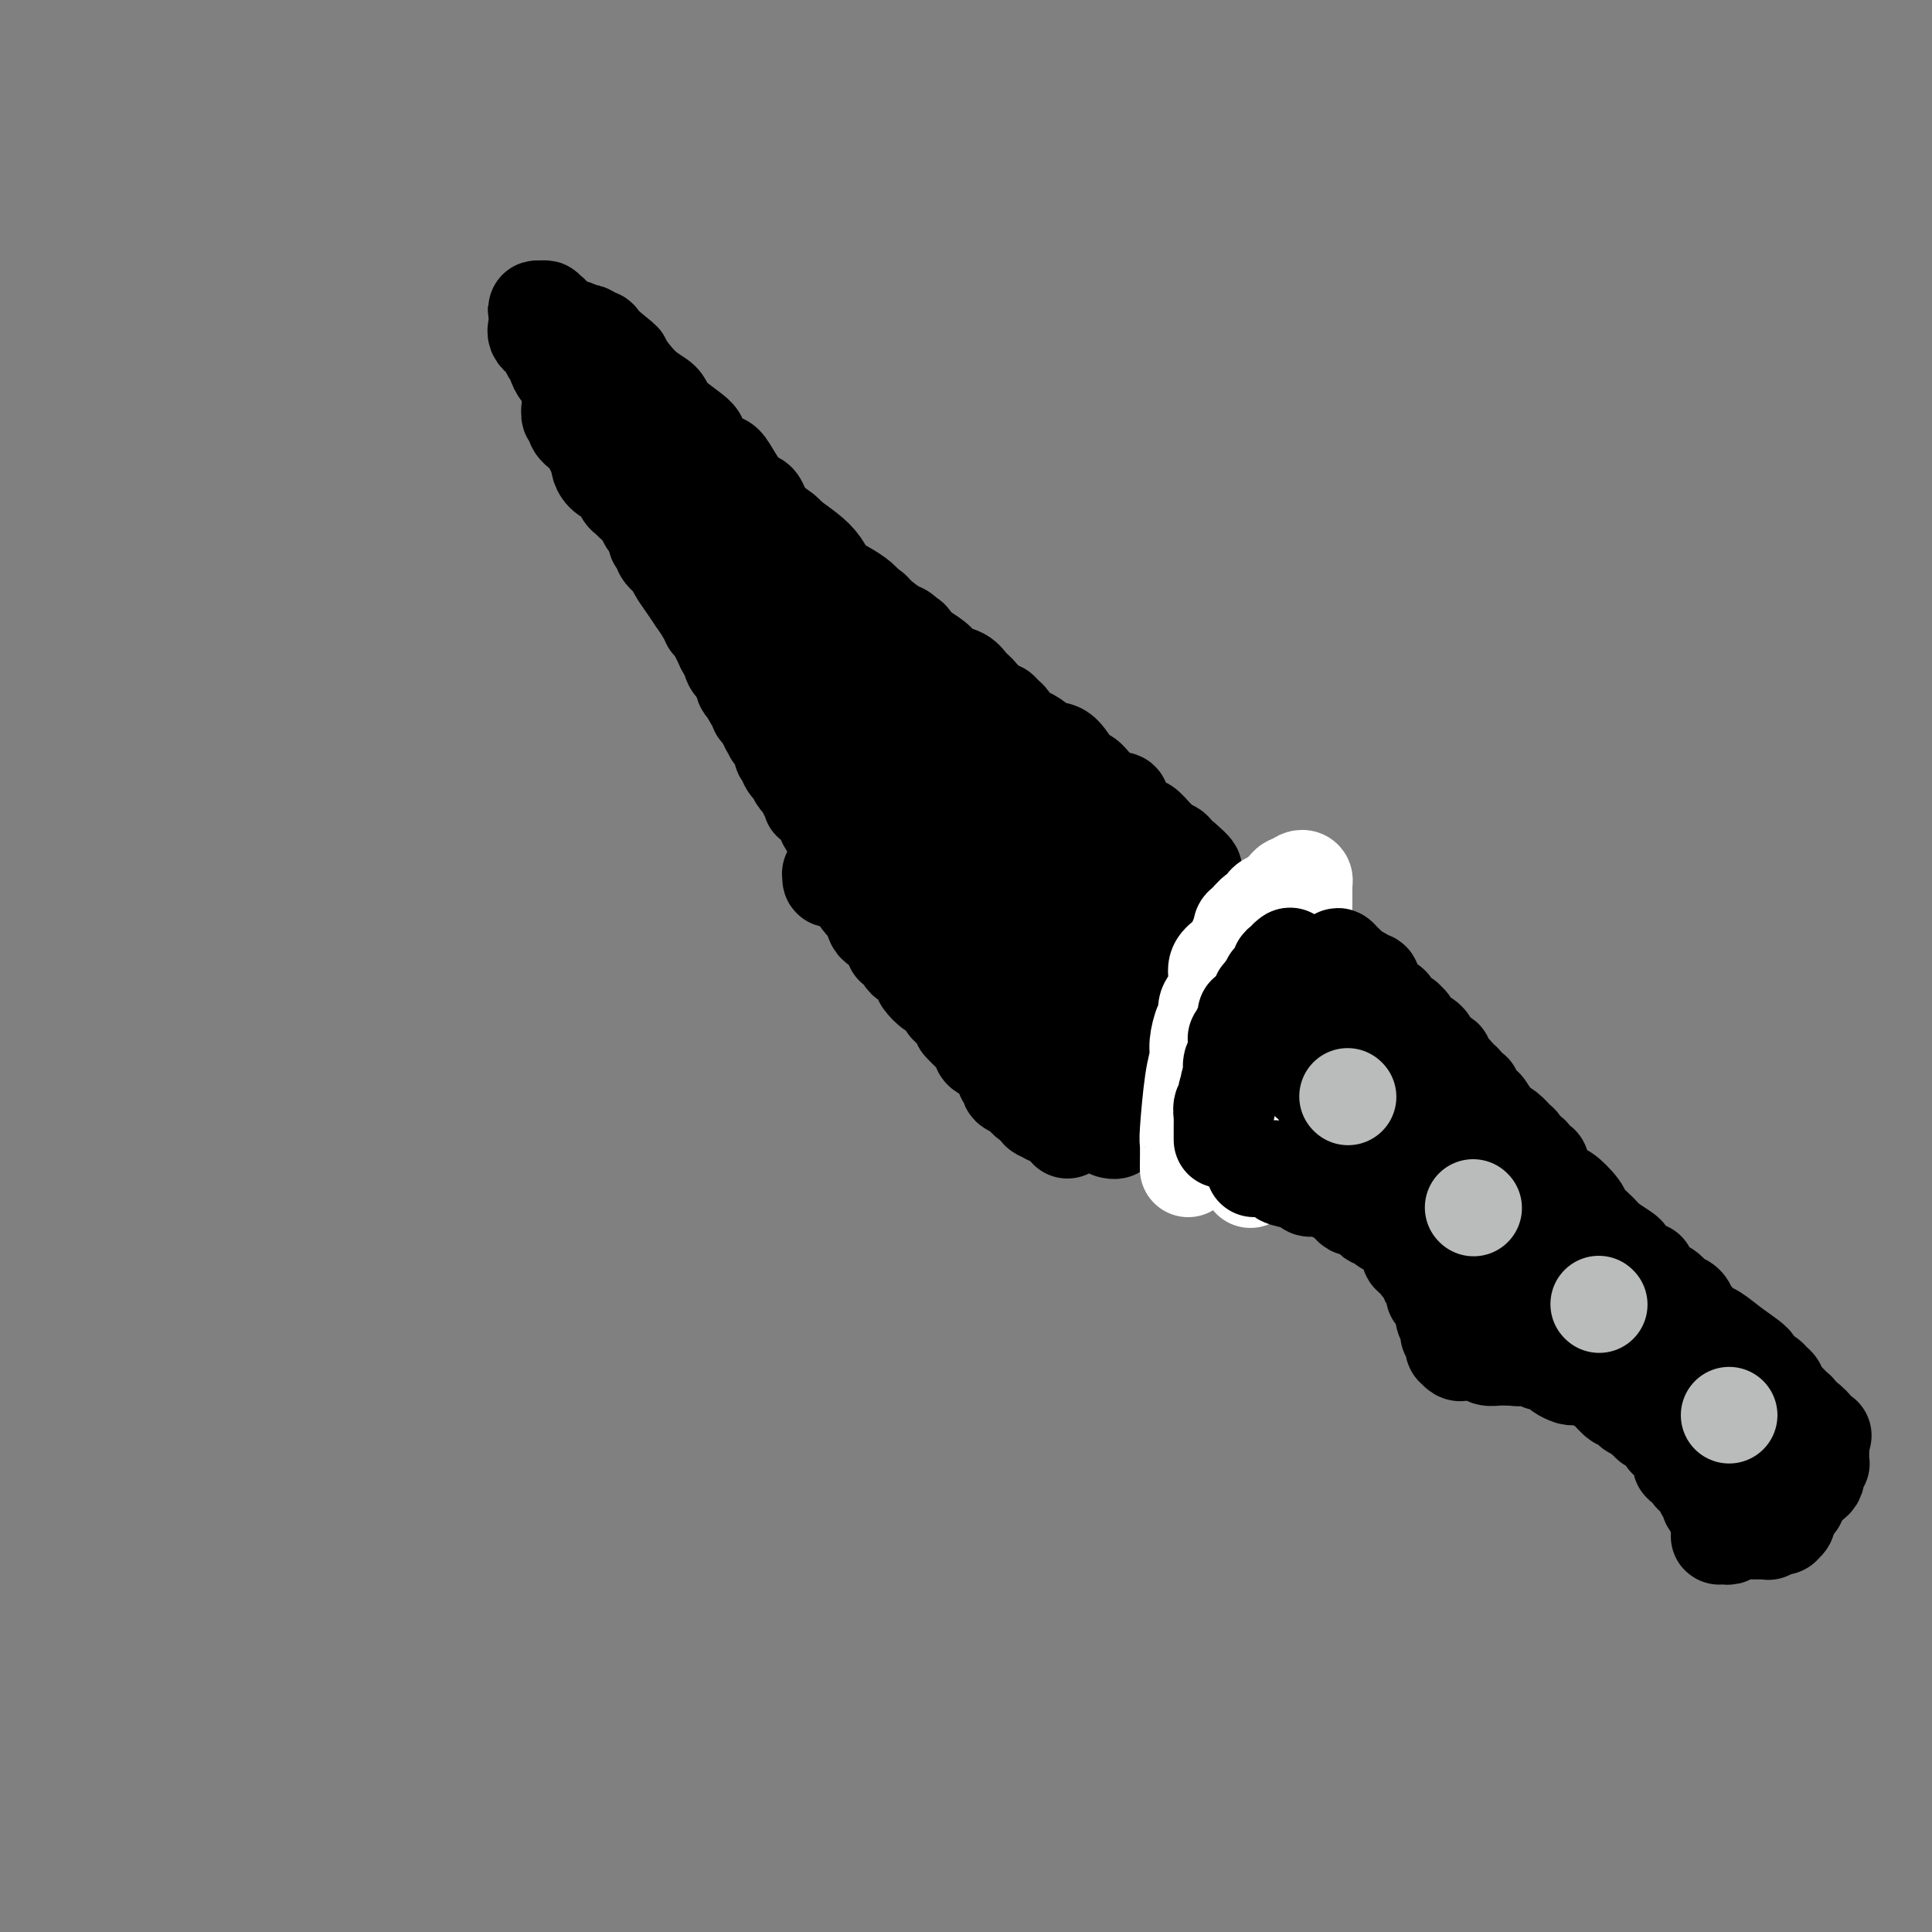 <svg viewBox='0 0 400 400' version='1.1' xmlns='http://www.w3.org/2000/svg' xmlns:xlink='http://www.w3.org/1999/xlink'><rect x="0" y="0" width="400" height="400" fill="#808080" stroke="none"/><g fill='none' stroke='#000000' stroke-width='20' stroke-linecap='round' stroke-linejoin='round'><path d='M141,104c0.000,0.000 0.100,0.100 0.1,0.1'/><path d='M141,104c-0.009,0.017 -0.019,0.035 0,0c0.019,-0.035 0.065,-0.122 0,0c-0.065,0.122 -0.241,0.454 0,1c0.241,0.546 0.901,1.308 1,2c0.099,0.692 -0.362,1.315 0,2c0.362,0.685 1.547,1.431 2,2c0.453,0.569 0.173,0.960 0,1c-0.173,0.040 -0.239,-0.273 0,0c0.239,0.273 0.782,1.131 1,2c0.218,0.869 0.110,1.748 0,2c-0.110,0.252 -0.222,-0.125 0,0c0.222,0.125 0.778,0.750 1,1c0.222,0.250 0.111,0.125 0,0'/><path d='M146,117c0.714,1.902 -0.001,0.159 0,0c0.001,-0.159 0.718,1.268 1,2c0.282,0.732 0.127,0.768 0,1c-0.127,0.232 -0.227,0.658 0,1c0.227,0.342 0.783,0.598 1,1c0.217,0.402 0.097,0.948 0,1c-0.097,0.052 -0.170,-0.390 0,1c0.170,1.390 0.582,4.611 1,6c0.418,1.389 0.843,0.946 1,1c0.157,0.054 0.045,0.606 0,1c-0.045,0.394 -0.022,0.630 0,1c0.022,0.370 0.043,0.873 0,1c-0.043,0.127 -0.151,-0.121 0,0c0.151,0.121 0.561,0.611 1,1c0.439,0.389 0.906,0.678 1,1c0.094,0.322 -0.185,0.676 0,1c0.185,0.324 0.833,0.616 1,1c0.167,0.384 -0.147,0.859 0,1c0.147,0.141 0.757,-0.051 1,0c0.243,0.051 0.121,0.346 0,1c-0.121,0.654 -0.239,1.666 0,2c0.239,0.334 0.835,-0.012 1,0c0.165,0.012 -0.100,0.381 0,1c0.100,0.619 0.565,1.489 1,2c0.435,0.511 0.838,0.663 1,1c0.162,0.337 0.082,0.860 0,1c-0.082,0.140 -0.166,-0.103 0,0c0.166,0.103 0.583,0.551 1,1'/><path d='M158,148c2.099,5.050 1.346,2.175 1,1c-0.346,-1.175 -0.286,-0.650 0,0c0.286,0.650 0.798,1.426 1,2c0.202,0.574 0.093,0.945 0,1c-0.093,0.055 -0.170,-0.205 0,0c0.170,0.205 0.586,0.877 1,1c0.414,0.123 0.827,-0.301 1,0c0.173,0.301 0.106,1.328 0,2c-0.106,0.672 -0.253,0.988 0,1c0.253,0.012 0.904,-0.281 1,0c0.096,0.281 -0.364,1.136 0,2c0.364,0.864 1.552,1.737 2,2c0.448,0.263 0.158,-0.085 0,0c-0.158,0.085 -0.182,0.601 0,1c0.182,0.399 0.571,0.680 1,1c0.429,0.320 0.900,0.678 1,1c0.100,0.322 -0.170,0.608 0,1c0.170,0.392 0.780,0.889 1,1c0.220,0.111 0.048,-0.164 0,0c-0.048,0.164 0.026,0.766 0,1c-0.026,0.234 -0.152,0.099 0,0c0.152,-0.099 0.581,-0.163 1,0c0.419,0.163 0.829,0.552 1,1c0.171,0.448 0.102,0.956 0,1c-0.102,0.044 -0.238,-0.377 0,0c0.238,0.377 0.848,1.551 1,2c0.152,0.449 -0.155,0.173 0,0c0.155,-0.173 0.774,-0.242 1,0c0.226,0.242 0.061,0.796 0,1c-0.061,0.204 -0.017,0.058 0,0c0.017,-0.058 0.009,-0.029 0,0'/><path d='M172,171c2.102,3.738 0.356,1.582 0,1c-0.356,-0.582 0.678,0.410 1,1c0.322,0.590 -0.068,0.776 0,1c0.068,0.224 0.593,0.484 1,1c0.407,0.516 0.697,1.286 1,2c0.303,0.714 0.621,1.371 1,2c0.379,0.629 0.820,1.229 1,2c0.180,0.771 0.100,1.712 0,2c-0.100,0.288 -0.220,-0.076 0,0c0.220,0.076 0.780,0.591 1,1c0.220,0.409 0.100,0.713 0,1c-0.100,0.287 -0.179,0.559 0,1c0.179,0.441 0.616,1.052 1,1c0.384,-0.052 0.715,-0.766 1,0c0.285,0.766 0.524,3.012 1,4c0.476,0.988 1.188,0.716 2,1c0.812,0.284 1.722,1.123 2,2c0.278,0.877 -0.077,1.792 0,2c0.077,0.208 0.585,-0.291 1,0c0.415,0.291 0.736,1.372 1,2c0.264,0.628 0.470,0.803 1,1c0.530,0.197 1.383,0.415 2,1c0.617,0.585 0.996,1.537 1,2c0.004,0.463 -0.368,0.439 0,1c0.368,0.561 1.475,1.709 2,2c0.525,0.291 0.469,-0.274 1,0c0.531,0.274 1.648,1.385 2,2c0.352,0.615 -0.060,0.732 0,1c0.060,0.268 0.593,0.688 1,1c0.407,0.312 0.688,0.518 1,1c0.312,0.482 0.656,1.241 1,2'/><path d='M199,212c3.194,3.500 2.178,1.750 2,1c-0.178,-0.750 0.481,-0.499 1,0c0.519,0.499 0.898,1.246 1,2c0.102,0.754 -0.074,1.515 0,2c0.074,0.485 0.397,0.693 1,1c0.603,0.307 1.486,0.712 2,1c0.514,0.288 0.658,0.458 1,1c0.342,0.542 0.883,1.454 1,2c0.117,0.546 -0.189,0.725 0,1c0.189,0.275 0.873,0.647 1,1c0.127,0.353 -0.304,0.686 0,1c0.304,0.314 1.344,0.609 2,1c0.656,0.391 0.930,0.878 1,1c0.070,0.122 -0.064,-0.121 0,0c0.064,0.121 0.327,0.607 1,1c0.673,0.393 1.758,0.693 2,1c0.242,0.307 -0.358,0.621 0,1c0.358,0.379 1.673,0.824 2,1c0.327,0.176 -0.333,0.085 0,0c0.333,-0.085 1.658,-0.163 2,0c0.342,0.163 -0.301,0.566 0,1c0.301,0.434 1.545,0.900 2,1c0.455,0.100 0.123,-0.165 0,0c-0.123,0.165 -0.035,0.762 0,1c0.035,0.238 0.018,0.119 0,0'/><path d='M140,99c0.383,0.908 0.766,1.816 1,2c0.234,0.184 0.319,-0.357 1,0c0.681,0.357 1.959,1.611 3,2c1.041,0.389 1.847,-0.088 2,0c0.153,0.088 -0.346,0.741 0,1c0.346,0.259 1.539,0.124 2,0c0.461,-0.124 0.192,-0.236 0,0c-0.192,0.236 -0.305,0.819 0,1c0.305,0.181 1.030,-0.041 1,0c-0.030,0.041 -0.814,0.344 0,1c0.814,0.656 3.226,1.663 4,2c0.774,0.337 -0.090,0.003 0,0c0.090,-0.003 1.132,0.324 2,1c0.868,0.676 1.560,1.701 2,2c0.440,0.299 0.626,-0.127 1,0c0.374,0.127 0.935,0.807 1,1c0.065,0.193 -0.367,-0.102 0,0c0.367,0.102 1.533,0.601 2,1c0.467,0.399 0.233,0.700 0,1'/><path d='M162,114c3.536,2.195 1.376,0.181 1,0c-0.376,-0.181 1.030,1.471 2,2c0.970,0.529 1.503,-0.067 2,0c0.497,0.067 0.959,0.795 1,1c0.041,0.205 -0.337,-0.114 0,0c0.337,0.114 1.389,0.661 2,1c0.611,0.339 0.780,0.471 1,1c0.220,0.529 0.492,1.456 1,2c0.508,0.544 1.253,0.705 2,1c0.747,0.295 1.497,0.723 2,1c0.503,0.277 0.759,0.401 1,1c0.241,0.599 0.467,1.671 1,2c0.533,0.329 1.372,-0.086 2,0c0.628,0.086 1.046,0.672 1,1c-0.046,0.328 -0.556,0.399 0,1c0.556,0.601 2.176,1.732 3,2c0.824,0.268 0.851,-0.327 1,0c0.149,0.327 0.419,1.574 1,2c0.581,0.426 1.474,0.030 2,0c0.526,-0.030 0.686,0.306 1,1c0.314,0.694 0.781,1.744 1,2c0.219,0.256 0.190,-0.283 1,0c0.810,0.283 2.458,1.389 3,2c0.542,0.611 -0.020,0.726 0,1c0.020,0.274 0.624,0.706 1,1c0.376,0.294 0.523,0.450 1,1c0.477,0.550 1.282,1.496 2,2c0.718,0.504 1.347,0.568 2,1c0.653,0.432 1.330,1.232 2,2c0.670,0.768 1.334,1.505 2,2c0.666,0.495 1.333,0.747 2,1'/><path d='M206,148c6.763,5.139 1.672,0.988 0,0c-1.672,-0.988 0.077,1.188 1,2c0.923,0.812 1.021,0.260 1,0c-0.021,-0.260 -0.159,-0.228 0,0c0.159,0.228 0.617,0.652 1,1c0.383,0.348 0.690,0.619 1,1c0.310,0.381 0.622,0.873 1,1c0.378,0.127 0.822,-0.111 1,0c0.178,0.111 0.090,0.569 0,1c-0.090,0.431 -0.183,0.833 0,1c0.183,0.167 0.642,0.098 1,0c0.358,-0.098 0.617,-0.224 1,0c0.383,0.224 0.891,0.800 1,1c0.109,0.200 -0.181,0.025 0,0c0.181,-0.025 0.832,0.099 1,0c0.168,-0.099 -0.149,-0.420 0,0c0.149,0.420 0.762,1.580 1,2c0.238,0.420 0.100,0.101 0,0c-0.100,-0.101 -0.163,0.015 0,0c0.163,-0.015 0.550,-0.162 1,0c0.450,0.162 0.961,0.632 1,1c0.039,0.368 -0.396,0.634 0,1c0.396,0.366 1.622,0.833 2,1c0.378,0.167 -0.092,0.035 0,0c0.092,-0.035 0.745,0.028 1,0c0.255,-0.028 0.110,-0.148 0,0c-0.110,0.148 -0.187,0.565 0,1c0.187,0.435 0.638,0.890 1,1c0.362,0.110 0.636,-0.124 1,0c0.364,0.124 0.818,0.607 1,1c0.182,0.393 0.091,0.697 0,1'/><path d='M225,165c3.118,2.583 1.413,0.542 1,0c-0.413,-0.542 0.464,0.417 1,1c0.536,0.583 0.730,0.791 1,1c0.270,0.209 0.618,0.419 1,1c0.382,0.581 0.800,1.532 1,2c0.200,0.468 0.183,0.455 1,1c0.817,0.545 2.470,1.650 3,2c0.530,0.350 -0.062,-0.056 0,0c0.062,0.056 0.777,0.574 1,1c0.223,0.426 -0.045,0.759 0,1c0.045,0.241 0.404,0.388 1,1c0.596,0.612 1.431,1.688 2,2c0.569,0.312 0.873,-0.142 1,0c0.127,0.142 0.076,0.878 0,1c-0.076,0.122 -0.178,-0.370 0,0c0.178,0.370 0.635,1.602 1,2c0.365,0.398 0.637,-0.038 1,0c0.363,0.038 0.815,0.550 1,1c0.185,0.450 0.101,0.839 0,1c-0.101,0.161 -0.221,0.095 0,0c0.221,-0.095 0.781,-0.219 1,0c0.219,0.219 0.098,0.781 0,1c-0.098,0.219 -0.171,0.096 0,0c0.171,-0.096 0.586,-0.165 1,0c0.414,0.165 0.828,0.565 1,1c0.172,0.435 0.102,0.904 0,1c-0.102,0.096 -0.237,-0.181 0,0c0.237,0.181 0.847,0.822 1,1c0.153,0.178 -0.151,-0.106 0,0c0.151,0.106 0.757,0.602 1,1c0.243,0.398 0.121,0.699 0,1'/><path d='M247,189c3.631,3.668 1.708,0.840 1,0c-0.708,-0.840 -0.200,0.310 0,1c0.200,0.690 0.093,0.921 0,1c-0.093,0.079 -0.170,0.006 0,0c0.170,-0.006 0.589,0.054 1,0c0.411,-0.054 0.814,-0.222 1,0c0.186,0.222 0.154,0.833 0,1c-0.154,0.167 -0.430,-0.109 0,0c0.430,0.109 1.564,0.604 2,1c0.436,0.396 0.172,0.695 0,1c-0.172,0.305 -0.253,0.617 0,1c0.253,0.383 0.838,0.839 1,1c0.162,0.161 -0.100,0.028 0,0c0.100,-0.028 0.562,0.048 1,0c0.438,-0.048 0.852,-0.219 1,0c0.148,0.219 0.029,0.830 0,1c-0.029,0.170 0.031,-0.099 0,0c-0.031,0.099 -0.153,0.566 0,1c0.153,0.434 0.581,0.834 1,1c0.419,0.166 0.831,0.097 1,0c0.169,-0.097 0.097,-0.222 0,0c-0.097,0.222 -0.219,0.792 0,1c0.219,0.208 0.780,0.056 1,0c0.220,-0.056 0.098,-0.015 0,0c-0.098,0.015 -0.171,0.004 0,0c0.171,-0.004 0.585,-0.002 1,0'/><path d='M259,200c2.083,1.658 1.290,0.304 1,0c-0.290,-0.304 -0.078,0.443 0,1c0.078,0.557 0.021,0.923 0,1c-0.021,0.077 -0.006,-0.137 0,0c0.006,0.137 0.002,0.624 0,1c-0.002,0.376 -0.001,0.640 0,1c0.001,0.360 0.001,0.818 0,1c-0.001,0.182 -0.003,0.090 0,0c0.003,-0.090 0.011,-0.178 0,0c-0.011,0.178 -0.041,0.622 0,1c0.041,0.378 0.154,0.690 0,1c-0.154,0.310 -0.576,0.618 -1,1c-0.424,0.382 -0.849,0.839 -1,1c-0.151,0.161 -0.026,0.028 0,0c0.026,-0.028 -0.045,0.049 0,0c0.045,-0.049 0.205,-0.224 0,0c-0.205,0.224 -0.777,0.849 -1,1c-0.223,0.151 -0.099,-0.171 0,0c0.099,0.171 0.171,0.834 0,1c-0.171,0.166 -0.584,-0.165 -1,0c-0.416,0.165 -0.833,0.828 -1,1c-0.167,0.172 -0.083,-0.146 0,0c0.083,0.146 0.167,0.756 0,1c-0.167,0.244 -0.583,0.122 -1,0'/><path d='M254,213c-1.094,1.084 -0.828,0.293 -1,0c-0.172,-0.293 -0.781,-0.089 -1,0c-0.219,0.089 -0.048,0.062 0,0c0.048,-0.062 -0.026,-0.160 0,0c0.026,0.160 0.151,0.578 0,1c-0.151,0.422 -0.579,0.849 -1,1c-0.421,0.151 -0.834,0.025 -1,0c-0.166,-0.025 -0.083,0.050 0,0c0.083,-0.050 0.167,-0.225 0,0c-0.167,0.225 -0.585,0.849 -1,1c-0.415,0.151 -0.828,-0.171 -1,0c-0.172,0.171 -0.101,0.834 0,1c0.101,0.166 0.234,-0.167 0,0c-0.234,0.167 -0.836,0.832 -1,1c-0.164,0.168 0.110,-0.163 0,0c-0.110,0.163 -0.604,0.818 -1,1c-0.396,0.182 -0.694,-0.109 -1,0c-0.306,0.109 -0.621,0.617 -1,1c-0.379,0.383 -0.823,0.641 -1,1c-0.177,0.359 -0.089,0.817 0,1c0.089,0.183 0.177,0.089 0,0c-0.177,-0.089 -0.621,-0.174 -1,0c-0.379,0.174 -0.693,0.606 -1,1c-0.307,0.394 -0.607,0.749 -1,1c-0.393,0.251 -0.878,0.397 -1,1c-0.122,0.603 0.121,1.662 0,2c-0.121,0.338 -0.606,-0.046 -1,0c-0.394,0.046 -0.697,0.523 -1,1'/><path d='M237,228c-3.099,2.503 -2.346,1.260 -2,1c0.346,-0.260 0.286,0.464 0,1c-0.286,0.536 -0.799,0.883 -1,1c-0.201,0.117 -0.091,0.003 0,0c0.091,-0.003 0.164,0.103 0,0c-0.164,-0.103 -0.565,-0.416 -1,0c-0.435,0.416 -0.905,1.562 -1,2c-0.095,0.438 0.185,0.170 0,0c-0.185,-0.170 -0.834,-0.242 -1,0c-0.166,0.242 0.151,0.797 0,1c-0.151,0.203 -0.772,0.055 -1,0c-0.228,-0.055 -0.065,-0.016 0,0c0.065,0.016 0.033,0.008 0,0'/><path d='M229,206c-0.000,0.331 -0.000,0.661 0,1c0.000,0.339 0.000,0.686 0,1c-0.000,0.314 -0.000,0.597 0,1c0.000,0.403 0.000,0.928 0,1c-0.000,0.072 -0.000,-0.310 0,0c0.000,0.310 0.001,1.312 0,2c-0.001,0.688 -0.003,1.063 0,1c0.003,-0.063 0.011,-0.564 0,0c-0.011,0.564 -0.041,2.191 0,3c0.041,0.809 0.155,0.798 0,1c-0.155,0.202 -0.577,0.615 -1,1c-0.423,0.385 -0.845,0.742 -1,1c-0.155,0.258 -0.042,0.415 0,1c0.042,0.585 0.012,1.596 0,2c-0.012,0.404 -0.006,0.202 0,0'/><path d='M227,222c-0.266,2.485 0.070,0.696 0,0c-0.070,-0.696 -0.544,-0.300 -1,0c-0.456,0.300 -0.894,0.504 -1,0c-0.106,-0.504 0.120,-1.714 0,-2c-0.120,-0.286 -0.585,0.353 -1,0c-0.415,-0.353 -0.781,-1.699 -1,-2c-0.219,-0.301 -0.290,0.442 -1,0c-0.710,-0.442 -2.060,-2.070 -3,-3c-0.940,-0.930 -1.471,-1.162 -2,-2c-0.529,-0.838 -1.058,-2.283 -2,-3c-0.942,-0.717 -2.298,-0.707 -3,-1c-0.702,-0.293 -0.751,-0.890 -2,-2c-1.249,-1.110 -3.700,-2.733 -5,-4c-1.300,-1.267 -1.451,-2.177 -2,-3c-0.549,-0.823 -1.495,-1.558 -3,-3c-1.505,-1.442 -3.568,-3.592 -5,-5c-1.432,-1.408 -2.234,-2.075 -3,-3c-0.766,-0.925 -1.497,-2.110 -2,-3c-0.503,-0.890 -0.780,-1.486 -1,-2c-0.220,-0.514 -0.385,-0.946 -1,-1c-0.615,-0.054 -1.681,0.269 -2,0c-0.319,-0.269 0.108,-1.129 0,-2c-0.108,-0.871 -0.751,-1.753 -1,-2c-0.249,-0.247 -0.104,0.141 0,0c0.104,-0.141 0.169,-0.811 0,-1c-0.169,-0.189 -0.570,0.104 -1,0c-0.430,-0.104 -0.888,-0.605 -1,-1c-0.112,-0.395 0.124,-0.683 0,-1c-0.124,-0.317 -0.607,-0.662 -1,-1c-0.393,-0.338 -0.697,-0.669 -1,-1'/><path d='M181,174c-3.705,-4.742 -0.967,-2.096 0,-1c0.967,1.096 0.164,0.642 0,0c-0.164,-0.642 0.312,-1.470 0,-2c-0.312,-0.530 -1.411,-0.760 -2,-1c-0.589,-0.240 -0.667,-0.488 -1,-1c-0.333,-0.512 -0.920,-1.288 -1,-2c-0.080,-0.712 0.347,-1.360 0,-2c-0.347,-0.640 -1.469,-1.271 -2,-2c-0.531,-0.729 -0.471,-1.557 -1,-2c-0.529,-0.443 -1.647,-0.500 -2,-1c-0.353,-0.500 0.060,-1.443 0,-2c-0.060,-0.557 -0.593,-0.730 -1,-1c-0.407,-0.270 -0.687,-0.639 -1,-1c-0.313,-0.361 -0.660,-0.715 -1,-1c-0.340,-0.285 -0.672,-0.502 -1,-1c-0.328,-0.498 -0.651,-1.276 -1,-2c-0.349,-0.724 -0.722,-1.392 -1,-2c-0.278,-0.608 -0.460,-1.154 -1,-2c-0.540,-0.846 -1.437,-1.991 -2,-3c-0.563,-1.009 -0.790,-1.883 -1,-2c-0.210,-0.117 -0.403,0.523 -1,0c-0.597,-0.523 -1.599,-2.209 -2,-3c-0.401,-0.791 -0.201,-0.689 0,-1c0.201,-0.311 0.404,-1.037 0,-2c-0.404,-0.963 -1.414,-2.165 -2,-3c-0.586,-0.835 -0.748,-1.304 -1,-2c-0.252,-0.696 -0.595,-1.620 -1,-2c-0.405,-0.380 -0.871,-0.215 -1,-1c-0.129,-0.785 0.081,-2.519 0,-3c-0.081,-0.481 -0.452,0.291 -1,0c-0.548,-0.291 -1.274,-1.646 -2,-3'/><path d='M151,123c-4.880,-8.078 -2.081,-2.774 -1,-1c1.081,1.774 0.445,0.019 0,-1c-0.445,-1.019 -0.698,-1.301 -1,-2c-0.302,-0.699 -0.654,-1.816 -1,-2c-0.346,-0.184 -0.688,0.565 -1,0c-0.312,-0.565 -0.594,-2.445 -1,-3c-0.406,-0.555 -0.936,0.216 -1,0c-0.064,-0.216 0.338,-1.419 0,-2c-0.338,-0.581 -1.417,-0.541 -2,-1c-0.583,-0.459 -0.670,-1.416 -1,-2c-0.330,-0.584 -0.902,-0.794 -1,-1c-0.098,-0.206 0.277,-0.408 0,-1c-0.277,-0.592 -1.205,-1.573 -2,-2c-0.795,-0.427 -1.455,-0.298 -2,-1c-0.545,-0.702 -0.973,-2.233 -1,-3c-0.027,-0.767 0.347,-0.770 0,-1c-0.347,-0.230 -1.417,-0.687 -2,-1c-0.583,-0.313 -0.681,-0.482 -1,-1c-0.319,-0.518 -0.859,-1.385 -1,-2c-0.141,-0.615 0.116,-0.977 0,-1c-0.116,-0.023 -0.605,0.293 -1,0c-0.395,-0.293 -0.698,-1.195 -1,-2c-0.302,-0.805 -0.605,-1.512 -1,-2c-0.395,-0.488 -0.884,-0.757 -1,-1c-0.116,-0.243 0.140,-0.460 0,-1c-0.140,-0.540 -0.678,-1.401 -1,-2c-0.322,-0.599 -0.429,-0.934 -1,-1c-0.571,-0.066 -1.607,0.137 -2,0c-0.393,-0.137 -0.144,-0.614 0,-1c0.144,-0.386 0.184,-0.682 0,-1c-0.184,-0.318 -0.592,-0.659 -1,-1'/><path d='M123,83c-4.328,-6.130 -1.149,-1.454 0,0c1.149,1.454 0.269,-0.312 0,-1c-0.269,-0.688 0.074,-0.297 0,0c-0.074,0.297 -0.563,0.501 -1,0c-0.437,-0.501 -0.820,-1.705 -1,-2c-0.180,-0.295 -0.158,0.320 0,0c0.158,-0.320 0.450,-1.576 0,-2c-0.450,-0.424 -1.644,-0.014 -2,0c-0.356,0.014 0.126,-0.366 0,-1c-0.126,-0.634 -0.860,-1.523 -1,-2c-0.140,-0.477 0.312,-0.543 0,-1c-0.312,-0.457 -1.390,-1.306 -2,-2c-0.610,-0.694 -0.751,-1.232 -1,-2c-0.249,-0.768 -0.605,-1.765 -1,-2c-0.395,-0.235 -0.828,0.291 -1,0c-0.172,-0.291 -0.082,-1.398 0,-2c0.082,-0.602 0.155,-0.698 0,-1c-0.155,-0.302 -0.540,-0.809 -1,-1c-0.460,-0.191 -0.995,-0.065 -1,0c-0.005,0.065 0.520,0.069 1,0c0.480,-0.069 0.917,-0.212 1,0c0.083,0.212 -0.186,0.777 0,1c0.186,0.223 0.827,0.102 1,0c0.173,-0.102 -0.122,-0.185 0,0c0.122,0.185 0.662,0.637 1,1c0.338,0.363 0.476,0.636 1,1c0.524,0.364 1.436,0.818 2,1c0.564,0.182 0.782,0.091 1,0'/><path d='M119,68c0.886,0.930 0.102,1.756 0,2c-0.102,0.244 0.480,-0.094 1,0c0.520,0.094 0.978,0.619 1,1c0.022,0.381 -0.394,0.618 0,1c0.394,0.382 1.597,0.909 2,1c0.403,0.091 0.007,-0.256 0,0c-0.007,0.256 0.376,1.114 1,2c0.624,0.886 1.491,1.800 2,2c0.509,0.200 0.661,-0.315 1,0c0.339,0.315 0.864,1.461 1,2c0.136,0.539 -0.118,0.472 0,1c0.118,0.528 0.609,1.652 1,2c0.391,0.348 0.681,-0.080 1,0c0.319,0.080 0.667,0.668 1,1c0.333,0.332 0.653,0.409 1,1c0.347,0.591 0.723,1.698 1,2c0.277,0.302 0.455,-0.199 1,0c0.545,0.199 1.456,1.099 2,2c0.544,0.901 0.722,1.803 1,2c0.278,0.197 0.656,-0.311 1,0c0.344,0.311 0.655,1.440 1,2c0.345,0.560 0.723,0.550 1,1c0.277,0.450 0.453,1.361 1,2c0.547,0.639 1.466,1.006 2,1c0.534,-0.006 0.682,-0.386 1,0c0.318,0.386 0.805,1.539 1,2c0.195,0.461 0.097,0.231 0,0'/><path d='M111,68c0.022,-0.083 0.045,-0.167 0,0c-0.045,0.167 -0.157,0.583 0,1c0.157,0.417 0.582,0.834 1,1c0.418,0.166 0.830,0.082 1,0c0.170,-0.082 0.098,-0.162 0,0c-0.098,0.162 -0.224,0.564 0,1c0.224,0.436 0.796,0.905 1,1c0.204,0.095 0.040,-0.183 0,0c-0.040,0.183 0.045,0.827 0,1c-0.045,0.173 -0.219,-0.125 0,0c0.219,0.125 0.832,0.673 1,1c0.168,0.327 -0.109,0.434 0,1c0.109,0.566 0.602,1.590 1,2c0.398,0.410 0.699,0.205 1,0'/><path d='M117,77c0.863,1.654 0.021,1.288 0,1c-0.021,-0.288 0.778,-0.497 1,0c0.222,0.497 -0.134,1.701 0,2c0.134,0.299 0.758,-0.308 1,0c0.242,0.308 0.104,1.531 0,2c-0.104,0.469 -0.172,0.186 0,0c0.172,-0.186 0.586,-0.274 1,0c0.414,0.274 0.828,0.910 1,1c0.172,0.090 0.102,-0.364 0,0c-0.102,0.364 -0.237,1.548 0,2c0.237,0.452 0.847,0.173 1,0c0.153,-0.173 -0.151,-0.240 0,0c0.151,0.240 0.758,0.787 1,1c0.242,0.213 0.121,0.094 0,0c-0.121,-0.094 -0.241,-0.161 0,0c0.241,0.161 0.843,0.551 1,1c0.157,0.449 -0.130,0.956 0,1c0.130,0.044 0.676,-0.374 1,0c0.324,0.374 0.426,1.540 1,2c0.574,0.460 1.621,0.213 2,0c0.379,-0.213 0.091,-0.394 0,0c-0.091,0.394 0.017,1.362 0,2c-0.017,0.638 -0.158,0.944 0,1c0.158,0.056 0.616,-0.140 1,0c0.384,0.140 0.694,0.615 1,1c0.306,0.385 0.607,0.681 1,1c0.393,0.319 0.879,0.663 1,1c0.121,0.337 -0.122,0.668 0,1c0.122,0.332 0.610,0.666 1,1c0.390,0.334 0.683,0.667 1,1c0.317,0.333 0.659,0.667 1,1'/><path d='M135,100c3.007,3.797 1.524,1.788 1,1c-0.524,-0.788 -0.088,-0.356 0,0c0.088,0.356 -0.173,0.634 0,1c0.173,0.366 0.781,0.819 1,1c0.219,0.181 0.048,0.089 0,0c-0.048,-0.089 0.026,-0.174 0,0c-0.026,0.174 -0.153,0.606 0,1c0.153,0.394 0.584,0.751 1,1c0.416,0.249 0.815,0.390 1,1c0.185,0.610 0.155,1.688 0,2c-0.155,0.312 -0.433,-0.141 0,0c0.433,0.141 1.579,0.877 2,1c0.421,0.123 0.117,-0.366 0,0c-0.117,0.366 -0.045,1.588 0,2c0.045,0.412 0.065,0.013 0,0c-0.065,-0.013 -0.213,0.361 0,1c0.213,0.639 0.789,1.542 1,2c0.211,0.458 0.056,0.469 0,1c-0.056,0.531 -0.015,1.581 0,2c0.015,0.419 0.003,0.207 0,0c-0.003,-0.207 0.002,-0.410 0,0c-0.002,0.410 -0.012,1.433 0,2c0.012,0.567 0.045,0.678 0,1c-0.045,0.322 -0.167,0.854 0,1c0.167,0.146 0.622,-0.093 1,0c0.378,0.093 0.679,0.520 1,1c0.321,0.480 0.663,1.014 1,2c0.337,0.986 0.668,2.425 1,3c0.332,0.575 0.666,0.288 1,0'/><path d='M147,127c2.245,4.881 1.857,3.583 2,3c0.143,-0.583 0.816,-0.451 1,0c0.184,0.451 -0.123,1.220 0,2c0.123,0.780 0.674,1.572 1,2c0.326,0.428 0.426,0.493 1,1c0.574,0.507 1.622,1.455 2,2c0.378,0.545 0.087,0.686 0,1c-0.087,0.314 0.028,0.800 0,1c-0.028,0.200 -0.201,0.114 0,0c0.201,-0.114 0.776,-0.256 1,0c0.224,0.256 0.098,0.910 0,1c-0.098,0.090 -0.166,-0.382 0,0c0.166,0.382 0.566,1.619 1,2c0.434,0.381 0.901,-0.094 1,0c0.099,0.094 -0.169,0.757 0,1c0.169,0.243 0.774,0.064 1,0c0.226,-0.064 0.073,-0.014 0,0c-0.073,0.014 -0.066,-0.007 0,0c0.066,0.007 0.191,0.041 0,0c-0.191,-0.041 -0.699,-0.157 -1,0c-0.301,0.157 -0.395,0.587 -1,0c-0.605,-0.587 -1.721,-2.190 -2,-3c-0.279,-0.810 0.280,-0.828 0,-1c-0.280,-0.172 -1.398,-0.497 -2,-1c-0.602,-0.503 -0.686,-1.185 -1,-2c-0.314,-0.815 -0.857,-1.765 -1,-2c-0.143,-0.235 0.115,0.244 0,0c-0.115,-0.244 -0.604,-1.213 -1,-2c-0.396,-0.787 -0.698,-1.394 -1,-2'/><path d='M148,130c-1.593,-2.014 -1.076,-1.049 -1,-1c0.076,0.049 -0.289,-0.817 -1,-2c-0.711,-1.183 -1.767,-2.681 -2,-3c-0.233,-0.319 0.359,0.542 0,0c-0.359,-0.542 -1.667,-2.487 -2,-3c-0.333,-0.513 0.309,0.407 0,0c-0.309,-0.407 -1.570,-2.141 -2,-3c-0.430,-0.859 -0.028,-0.843 0,-1c0.028,-0.157 -0.319,-0.489 -1,-1c-0.681,-0.511 -1.698,-1.202 -2,-2c-0.302,-0.798 0.111,-1.702 0,-2c-0.111,-0.298 -0.747,0.009 -1,0c-0.253,-0.009 -0.125,-0.336 0,-1c0.125,-0.664 0.246,-1.666 0,-2c-0.246,-0.334 -0.858,-0.002 -1,0c-0.142,0.002 0.186,-0.328 0,-1c-0.186,-0.672 -0.887,-1.686 -1,-2c-0.113,-0.314 0.362,0.072 0,0c-0.362,-0.072 -1.561,-0.600 -2,-1c-0.439,-0.400 -0.117,-0.670 0,-1c0.117,-0.330 0.028,-0.719 0,-1c-0.028,-0.281 0.003,-0.454 0,-1c-0.003,-0.546 -0.042,-1.463 0,-2c0.042,-0.537 0.165,-0.692 0,-1c-0.165,-0.308 -0.617,-0.769 -1,-1c-0.383,-0.231 -0.699,-0.232 -1,-1c-0.301,-0.768 -0.589,-2.302 -1,-3c-0.411,-0.698 -0.945,-0.558 -1,-1c-0.055,-0.442 0.370,-1.465 0,-2c-0.370,-0.535 -1.534,-0.581 -2,-1c-0.466,-0.419 -0.233,-1.209 0,-2'/><path d='M126,88c-1.397,-2.792 -1.890,-1.273 -2,-1c-0.110,0.273 0.164,-0.700 0,-1c-0.164,-0.300 -0.766,0.073 -1,0c-0.234,-0.073 -0.101,-0.593 0,-1c0.101,-0.407 0.172,-0.700 0,-1c-0.172,-0.300 -0.585,-0.606 -1,-1c-0.415,-0.394 -0.833,-0.876 -1,-1c-0.167,-0.124 -0.083,0.112 0,0c0.083,-0.112 0.166,-0.570 0,-1c-0.166,-0.430 -0.579,-0.833 -1,-1c-0.421,-0.167 -0.849,-0.098 -1,0c-0.151,0.098 -0.026,0.227 0,0c0.026,-0.227 -0.045,-0.808 0,-1c0.045,-0.192 0.208,0.004 0,0c-0.208,-0.004 -0.788,-0.208 -1,0c-0.212,0.208 -0.057,0.830 0,1c0.057,0.170 0.016,-0.110 0,0c-0.016,0.110 -0.005,0.612 0,1c0.005,0.388 0.006,0.663 0,1c-0.006,0.337 -0.017,0.738 0,1c0.017,0.262 0.063,0.387 0,1c-0.063,0.613 -0.235,1.714 0,2c0.235,0.286 0.877,-0.243 1,0c0.123,0.243 -0.275,1.258 0,2c0.275,0.742 1.221,1.212 2,2c0.779,0.788 1.389,1.894 2,3'/><path d='M123,93c0.968,1.661 0.889,2.312 1,3c0.111,0.688 0.411,1.413 1,2c0.589,0.587 1.467,1.037 2,1c0.533,-0.037 0.722,-0.561 1,0c0.278,0.561 0.647,2.206 1,3c0.353,0.794 0.691,0.738 1,1c0.309,0.262 0.591,0.844 1,1c0.409,0.156 0.946,-0.112 1,0c0.054,0.112 -0.375,0.605 0,1c0.375,0.395 1.553,0.694 2,1c0.447,0.306 0.163,0.621 0,1c-0.163,0.379 -0.203,0.823 0,1c0.203,0.177 0.651,0.089 1,0c0.349,-0.089 0.601,-0.178 1,0c0.399,0.178 0.947,0.622 1,1c0.053,0.378 -0.388,0.689 0,1c0.388,0.311 1.607,0.622 2,1c0.393,0.378 -0.039,0.822 0,1c0.039,0.178 0.548,0.090 1,0c0.452,-0.090 0.846,-0.180 1,0c0.154,0.180 0.068,0.632 0,1c-0.068,0.368 -0.116,0.652 0,1c0.116,0.348 0.397,0.761 1,1c0.603,0.239 1.526,0.305 2,1c0.474,0.695 0.497,2.021 1,3c0.503,0.979 1.485,1.613 2,2c0.515,0.387 0.563,0.526 1,1c0.437,0.474 1.261,1.282 2,2c0.739,0.718 1.391,1.347 2,2c0.609,0.653 1.174,1.329 2,2c0.826,0.671 1.913,1.335 3,2'/><path d='M157,130c5.820,6.130 3.370,2.955 3,2c-0.370,-0.955 1.341,0.312 2,1c0.659,0.688 0.265,0.798 1,1c0.735,0.202 2.598,0.495 4,1c1.402,0.505 2.343,1.222 3,2c0.657,0.778 1.032,1.616 2,2c0.968,0.384 2.531,0.312 4,1c1.469,0.688 2.846,2.135 4,3c1.154,0.865 2.087,1.149 4,2c1.913,0.851 4.807,2.270 6,3c1.193,0.730 0.686,0.770 1,1c0.314,0.230 1.448,0.650 2,1c0.552,0.350 0.520,0.629 1,1c0.480,0.371 1.472,0.834 2,1c0.528,0.166 0.592,0.034 1,0c0.408,-0.034 1.159,0.031 1,0c-0.159,-0.031 -1.229,-0.159 -2,0c-0.771,0.159 -1.245,0.605 -2,0c-0.755,-0.605 -1.791,-2.260 -3,-3c-1.209,-0.740 -2.589,-0.564 -5,-2c-2.411,-1.436 -5.851,-4.483 -9,-7c-3.149,-2.517 -6.007,-4.504 -9,-7c-2.993,-2.496 -6.121,-5.500 -8,-7c-1.879,-1.500 -2.509,-1.494 -3,-2c-0.491,-0.506 -0.841,-1.522 -2,-3c-1.159,-1.478 -3.125,-3.418 -5,-5c-1.875,-1.582 -3.657,-2.805 -6,-5c-2.343,-2.195 -5.246,-5.360 -7,-7c-1.754,-1.640 -2.358,-1.754 -3,-2c-0.642,-0.246 -1.321,-0.623 -2,-1'/><path d='M132,101c-5.748,-5.373 -2.116,-2.804 -1,-2c1.116,0.804 -0.282,-0.155 -1,-1c-0.718,-0.845 -0.755,-1.574 -1,-2c-0.245,-0.426 -0.696,-0.548 -1,-1c-0.304,-0.452 -0.460,-1.234 -1,-2c-0.540,-0.766 -1.464,-1.514 -2,-2c-0.536,-0.486 -0.682,-0.708 -1,-1c-0.318,-0.292 -0.807,-0.653 -1,-1c-0.193,-0.347 -0.091,-0.681 0,-1c0.091,-0.319 0.169,-0.622 0,-1c-0.169,-0.378 -0.586,-0.832 -1,-1c-0.414,-0.168 -0.825,-0.050 -1,0c-0.175,0.050 -0.114,0.030 0,0c0.114,-0.030 0.281,-0.072 1,0c0.719,0.072 1.989,0.257 3,1c1.011,0.743 1.764,2.046 3,3c1.236,0.954 2.956,1.561 4,2c1.044,0.439 1.412,0.710 2,1c0.588,0.290 1.395,0.599 2,1c0.605,0.401 1.006,0.895 1,1c-0.006,0.105 -0.419,-0.179 0,0c0.419,0.179 1.670,0.821 2,1c0.330,0.179 -0.262,-0.107 0,0c0.262,0.107 1.378,0.606 2,1c0.622,0.394 0.749,0.684 1,1c0.251,0.316 0.625,0.658 1,1'/><path d='M143,99c3.648,2.189 2.269,1.161 2,1c-0.269,-0.161 0.573,0.544 1,1c0.427,0.456 0.440,0.662 1,1c0.560,0.338 1.666,0.809 2,1c0.334,0.191 -0.104,0.104 0,0c0.104,-0.104 0.750,-0.225 1,0c0.250,0.225 0.105,0.795 0,1c-0.105,0.205 -0.169,0.045 0,0c0.169,-0.045 0.571,0.027 1,0c0.429,-0.027 0.884,-0.151 1,0c0.116,0.151 -0.109,0.579 0,1c0.109,0.421 0.551,0.834 1,1c0.449,0.166 0.904,0.083 1,0c0.096,-0.083 -0.167,-0.166 0,0c0.167,0.166 0.764,0.581 1,1c0.236,0.419 0.111,0.841 0,1c-0.111,0.159 -0.209,0.056 0,0c0.209,-0.056 0.724,-0.065 1,0c0.276,0.065 0.314,0.202 1,1c0.686,0.798 2.018,2.255 3,3c0.982,0.745 1.612,0.778 2,1c0.388,0.222 0.535,0.634 1,1c0.465,0.366 1.249,0.686 2,1c0.751,0.314 1.470,0.621 2,1c0.530,0.379 0.871,0.831 1,1c0.129,0.169 0.045,0.056 0,0c-0.045,-0.056 -0.051,-0.053 0,0c0.051,0.053 0.157,0.158 0,0c-0.157,-0.158 -0.579,-0.579 -1,-1'/><path d='M167,116c3.512,2.198 0.293,-0.806 -1,-2c-1.293,-1.194 -0.661,-0.578 -1,-1c-0.339,-0.422 -1.651,-1.883 -3,-3c-1.349,-1.117 -2.736,-1.889 -4,-3c-1.264,-1.111 -2.405,-2.559 -4,-4c-1.595,-1.441 -3.643,-2.874 -5,-4c-1.357,-1.126 -2.025,-1.945 -3,-3c-0.975,-1.055 -2.259,-2.345 -3,-3c-0.741,-0.655 -0.938,-0.675 -2,-2c-1.062,-1.325 -2.988,-3.955 -4,-5c-1.012,-1.045 -1.109,-0.506 -2,-1c-0.891,-0.494 -2.577,-2.020 -3,-3c-0.423,-0.980 0.417,-1.414 0,-2c-0.417,-0.586 -2.091,-1.323 -3,-2c-0.909,-0.677 -1.053,-1.294 -1,-2c0.053,-0.706 0.302,-1.499 0,-2c-0.302,-0.501 -1.157,-0.709 -2,-1c-0.843,-0.291 -1.676,-0.667 -2,-1c-0.324,-0.333 -0.139,-0.625 0,-1c0.139,-0.375 0.234,-0.833 0,-1c-0.234,-0.167 -0.795,-0.042 -1,0c-0.205,0.042 -0.052,0.000 0,0c0.052,-0.000 0.004,0.041 0,0c-0.004,-0.041 0.037,-0.165 0,0c-0.037,0.165 -0.154,0.619 0,1c0.154,0.381 0.577,0.691 1,1'/><path d='M124,72c-6.046,-6.631 0.340,-1.209 3,1c2.660,2.209 1.593,1.204 2,2c0.407,0.796 2.289,3.391 4,5c1.711,1.609 3.253,2.232 4,3c0.747,0.768 0.700,1.682 2,3c1.300,1.318 3.947,3.040 5,4c1.053,0.960 0.512,1.158 1,2c0.488,0.842 2.004,2.327 3,3c0.996,0.673 1.473,0.533 2,1c0.527,0.467 1.105,1.540 2,3c0.895,1.460 2.107,3.307 3,4c0.893,0.693 1.467,0.233 2,1c0.533,0.767 1.025,2.760 2,4c0.975,1.240 2.435,1.725 3,2c0.565,0.275 0.237,0.338 1,1c0.763,0.662 2.618,1.921 4,3c1.382,1.079 2.293,1.977 3,3c0.707,1.023 1.212,2.170 2,3c0.788,0.830 1.859,1.345 3,2c1.141,0.655 2.352,1.452 3,2c0.648,0.548 0.734,0.846 2,2c1.266,1.154 3.714,3.164 5,4c1.286,0.836 1.412,0.499 2,1c0.588,0.501 1.638,1.839 3,3c1.362,1.161 3.036,2.144 4,3c0.964,0.856 1.218,1.585 2,2c0.782,0.415 2.094,0.517 3,1c0.906,0.483 1.408,1.346 2,2c0.592,0.654 1.275,1.099 2,2c0.725,0.901 1.493,2.257 2,3c0.507,0.743 0.754,0.871 1,1'/><path d='M206,148c7.740,6.200 3.590,1.699 2,0c-1.590,-1.699 -0.619,-0.596 0,0c0.619,0.596 0.887,0.685 1,1c0.113,0.315 0.073,0.855 0,1c-0.073,0.145 -0.179,-0.105 0,0c0.179,0.105 0.641,0.566 1,1c0.359,0.434 0.613,0.842 1,1c0.387,0.158 0.907,0.067 1,0c0.093,-0.067 -0.242,-0.108 0,0c0.242,0.108 1.062,0.366 2,1c0.938,0.634 1.996,1.643 3,2c1.004,0.357 1.955,0.062 3,1c1.045,0.938 2.182,3.109 3,4c0.818,0.891 1.315,0.502 2,1c0.685,0.498 1.559,1.883 3,3c1.441,1.117 3.451,1.966 4,2c0.549,0.034 -0.361,-0.748 0,0c0.361,0.748 1.993,3.027 3,4c1.007,0.973 1.388,0.642 2,1c0.612,0.358 1.456,1.406 2,2c0.544,0.594 0.787,0.732 1,1c0.213,0.268 0.396,0.664 1,1c0.604,0.336 1.629,0.612 2,1c0.371,0.388 0.089,0.889 0,1c-0.089,0.111 0.015,-0.166 0,0c-0.015,0.166 -0.148,0.777 0,1c0.148,0.223 0.576,0.060 1,0c0.424,-0.060 0.845,-0.016 1,0c0.155,0.016 0.044,0.005 0,0c-0.044,-0.005 -0.022,-0.002 0,0'/><path d='M245,178c5.425,4.583 -0.513,1.039 -3,0c-2.487,-1.039 -1.524,0.425 -3,0c-1.476,-0.425 -5.393,-2.740 -8,-4c-2.607,-1.260 -3.906,-1.463 -5,-2c-1.094,-0.537 -1.983,-1.406 -3,-2c-1.017,-0.594 -2.161,-0.912 -4,-2c-1.839,-1.088 -4.374,-2.945 -8,-5c-3.626,-2.055 -8.343,-4.309 -12,-6c-3.657,-1.691 -6.253,-2.819 -9,-4c-2.747,-1.181 -5.644,-2.414 -7,-3c-1.356,-0.586 -1.170,-0.525 -2,-1c-0.830,-0.475 -2.675,-1.485 -4,-2c-1.325,-0.515 -2.130,-0.534 -3,-1c-0.870,-0.466 -1.805,-1.378 -2,-2c-0.195,-0.622 0.350,-0.955 0,-1c-0.350,-0.045 -1.595,0.199 -2,0c-0.405,-0.199 0.031,-0.841 0,-1c-0.031,-0.159 -0.530,0.167 -1,0c-0.470,-0.167 -0.910,-0.825 -1,-1c-0.090,-0.175 0.172,0.132 0,0c-0.172,-0.132 -0.778,-0.704 2,1c2.778,1.704 8.939,5.684 13,8c4.061,2.316 6.023,2.967 10,6c3.977,3.033 9.971,8.449 13,11c3.029,2.551 3.093,2.236 4,3c0.907,0.764 2.655,2.607 4,4c1.345,1.393 2.285,2.337 3,3c0.715,0.663 1.204,1.047 2,2c0.796,0.953 1.898,2.477 3,4'/><path d='M222,183c4.870,4.831 2.545,3.407 2,3c-0.545,-0.407 0.691,0.202 1,1c0.309,0.798 -0.307,1.785 0,2c0.307,0.215 1.539,-0.341 2,0c0.461,0.341 0.153,1.580 0,2c-0.153,0.420 -0.149,0.022 0,0c0.149,-0.022 0.443,0.334 0,1c-0.443,0.666 -1.624,1.643 -2,2c-0.376,0.357 0.052,0.096 0,0c-0.052,-0.096 -0.585,-0.025 -1,0c-0.415,0.025 -0.711,0.005 -1,0c-0.289,-0.005 -0.570,0.005 -1,0c-0.430,-0.005 -1.010,-0.024 -1,0c0.010,0.024 0.610,0.090 0,0c-0.610,-0.090 -2.428,-0.334 -2,0c0.428,0.334 3.103,1.248 -2,0c-5.103,-1.248 -17.984,-4.659 -26,-7c-8.016,-2.341 -11.167,-3.612 -13,-4c-1.833,-0.388 -2.349,0.106 -3,0c-0.651,-0.106 -1.438,-0.813 -2,-1c-0.562,-0.187 -0.899,0.145 -1,0c-0.101,-0.145 0.033,-0.768 0,-1c-0.033,-0.232 -0.234,-0.075 0,0c0.234,0.075 0.902,0.067 1,0c0.098,-0.067 -0.376,-0.194 1,0c1.376,0.194 4.601,0.710 7,1c2.399,0.290 3.972,0.354 6,1c2.028,0.646 4.513,1.874 7,3c2.487,1.126 4.977,2.149 7,3c2.023,0.851 3.578,1.529 5,2c1.422,0.471 2.711,0.736 4,1'/><path d='M210,192c5.069,2.190 6.242,3.164 7,4c0.758,0.836 1.102,1.535 2,2c0.898,0.465 2.352,0.698 3,1c0.648,0.302 0.492,0.673 1,1c0.508,0.327 1.681,0.608 2,1c0.319,0.392 -0.217,0.894 0,1c0.217,0.106 1.187,-0.183 2,0c0.813,0.183 1.471,0.837 2,1c0.529,0.163 0.930,-0.167 1,0c0.070,0.167 -0.192,0.830 0,1c0.192,0.170 0.837,-0.153 1,0c0.163,0.153 -0.155,0.784 0,1c0.155,0.216 0.784,0.019 1,0c0.216,-0.019 0.020,0.140 0,0c-0.020,-0.140 0.136,-0.578 0,-1c-0.136,-0.422 -0.565,-0.826 -2,-2c-1.435,-1.174 -3.877,-3.116 -6,-5c-2.123,-1.884 -3.928,-3.708 -5,-5c-1.072,-1.292 -1.413,-2.052 -2,-3c-0.587,-0.948 -1.421,-2.085 -2,-3c-0.579,-0.915 -0.904,-1.608 -3,-4c-2.096,-2.392 -5.962,-6.482 -8,-9c-2.038,-2.518 -2.249,-3.462 -3,-5c-0.751,-1.538 -2.044,-3.669 -3,-5c-0.956,-1.331 -1.577,-1.863 -2,-2c-0.423,-0.137 -0.649,0.121 -1,0c-0.351,-0.121 -0.826,-0.620 -1,-1c-0.174,-0.380 -0.047,-0.641 0,-1c0.047,-0.359 0.013,-0.817 0,-1c-0.013,-0.183 -0.007,-0.092 0,0'/><path d='M194,158c-5.789,-7.394 -1.762,-2.380 0,0c1.762,2.380 1.258,2.124 1,2c-0.258,-0.124 -0.271,-0.116 1,1c1.271,1.116 3.825,3.341 5,5c1.175,1.659 0.972,2.753 2,4c1.028,1.247 3.286,2.648 5,4c1.714,1.352 2.884,2.657 4,4c1.116,1.343 2.179,2.726 3,4c0.821,1.274 1.401,2.440 2,3c0.599,0.560 1.216,0.513 2,1c0.784,0.487 1.734,1.508 2,2c0.266,0.492 -0.153,0.457 0,1c0.153,0.543 0.877,1.665 1,2c0.123,0.335 -0.356,-0.117 0,0c0.356,0.117 1.546,0.802 2,1c0.454,0.198 0.174,-0.090 0,0c-0.174,0.090 -0.240,0.559 0,1c0.240,0.441 0.785,0.853 1,1c0.215,0.147 0.100,0.029 0,0c-0.100,-0.029 -0.185,0.031 0,0c0.185,-0.031 0.641,-0.152 1,0c0.359,0.152 0.621,0.577 1,1c0.379,0.423 0.874,0.845 1,1c0.126,0.155 -0.118,0.042 0,0c0.118,-0.042 0.598,-0.012 1,0c0.402,0.012 0.727,0.007 1,0c0.273,-0.007 0.496,-0.016 1,0c0.504,0.016 1.290,0.056 2,0c0.710,-0.056 1.345,-0.207 2,0c0.655,0.207 1.330,0.774 2,1c0.670,0.226 1.335,0.113 2,0'/><path d='M239,197c2.720,0.619 2.019,0.166 2,0c-0.019,-0.166 0.644,-0.045 1,0c0.356,0.045 0.406,0.012 1,0c0.594,-0.012 1.732,-0.004 2,0c0.268,0.004 -0.335,0.005 0,0c0.335,-0.005 1.607,-0.016 2,0c0.393,0.016 -0.091,0.061 0,0c0.091,-0.061 0.759,-0.227 1,0c0.241,0.227 0.054,0.845 0,1c-0.054,0.155 0.024,-0.155 0,0c-0.024,0.155 -0.151,0.773 0,1c0.151,0.227 0.579,0.061 1,0c0.421,-0.061 0.835,-0.017 1,0c0.165,0.017 0.083,0.009 0,0'/><path d='M250,199c-0.852,0.435 -1.704,0.869 -2,1c-0.296,0.131 -0.035,-0.043 -1,1c-0.965,1.043 -3.155,3.302 -4,4c-0.845,0.698 -0.346,-0.167 -1,0c-0.654,0.167 -2.463,1.365 -3,2c-0.537,0.635 0.196,0.706 0,1c-0.196,0.294 -1.322,0.810 -2,1c-0.678,0.190 -0.908,0.054 -1,0c-0.092,-0.054 -0.046,-0.027 0,0'/><path d='M253,235c0.000,0.000 0.100,0.100 0.1,0.1'/></g>
<g fill='none' stroke='#FFFFFF' stroke-width='20' stroke-linecap='round' stroke-linejoin='round'><path d='M246,242c0.002,-0.003 0.003,-0.006 0,0c-0.003,0.006 -0.011,0.020 0,-1c0.011,-1.020 0.041,-3.076 0,-4c-0.041,-0.924 -0.152,-0.717 0,-3c0.152,-2.283 0.566,-7.056 1,-10c0.434,-2.944 0.887,-4.059 1,-5c0.113,-0.941 -0.115,-1.707 0,-3c0.115,-1.293 0.574,-3.111 1,-4c0.426,-0.889 0.818,-0.849 1,-1c0.182,-0.151 0.154,-0.494 0,-1c-0.154,-0.506 -0.435,-1.175 0,-2c0.435,-0.825 1.588,-1.808 2,-2c0.412,-0.192 0.085,0.405 0,0c-0.085,-0.405 0.071,-1.813 0,-3c-0.071,-1.187 -0.370,-2.153 0,-3c0.370,-0.847 1.407,-1.574 2,-2c0.593,-0.426 0.741,-0.550 1,-1c0.259,-0.450 0.630,-1.225 1,-2'/><path d='M256,195c1.473,-3.648 1.154,-2.268 1,-2c-0.154,0.268 -0.144,-0.576 0,-1c0.144,-0.424 0.424,-0.428 1,-1c0.576,-0.572 1.450,-1.711 2,-2c0.550,-0.289 0.777,0.274 1,0c0.223,-0.274 0.441,-1.383 1,-2c0.559,-0.617 1.460,-0.740 2,-1c0.540,-0.260 0.718,-0.657 1,-1c0.282,-0.343 0.667,-0.631 1,-1c0.333,-0.369 0.615,-0.818 1,-1c0.385,-0.182 0.874,-0.098 1,0c0.126,0.098 -0.110,0.211 0,0c0.110,-0.211 0.565,-0.746 1,-1c0.435,-0.254 0.849,-0.225 1,0c0.151,0.225 0.040,0.648 0,1c-0.040,0.352 -0.010,0.634 0,1c0.010,0.366 -0.000,0.814 0,1c0.000,0.186 0.011,0.108 0,1c-0.011,0.892 -0.044,2.754 0,4c0.044,1.246 0.165,1.877 0,3c-0.165,1.123 -0.618,2.738 -1,4c-0.382,1.262 -0.695,2.169 -1,3c-0.305,0.831 -0.604,1.584 -1,2c-0.396,0.416 -0.890,0.493 -1,1c-0.110,0.507 0.163,1.444 0,2c-0.163,0.556 -0.761,0.730 -1,1c-0.239,0.270 -0.120,0.635 0,1'/><path d='M265,207c-0.730,4.225 -0.055,2.287 0,2c0.055,-0.287 -0.511,1.077 -1,2c-0.489,0.923 -0.902,1.404 -1,2c-0.098,0.596 0.117,1.307 0,2c-0.117,0.693 -0.568,1.369 -1,2c-0.432,0.631 -0.847,1.216 -1,2c-0.153,0.784 -0.045,1.766 0,2c0.045,0.234 0.026,-0.281 0,0c-0.026,0.281 -0.060,1.356 0,2c0.060,0.644 0.212,0.856 0,1c-0.212,0.144 -0.789,0.221 -1,1c-0.211,0.779 -0.057,2.262 0,3c0.057,0.738 0.015,0.733 0,1c-0.015,0.267 -0.004,0.807 0,2c0.004,1.193 0.001,3.040 0,4c-0.001,0.960 -0.000,1.032 0,1c0.000,-0.032 0.000,-0.167 0,0c-0.000,0.167 -0.000,0.636 0,1c0.000,0.364 -0.000,0.623 0,1c0.000,0.377 0.000,0.870 0,1c-0.000,0.130 -0.000,-0.105 0,0c0.000,0.105 0.001,0.548 0,1c-0.001,0.452 -0.004,0.913 0,1c0.004,0.087 0.015,-0.200 0,0c-0.015,0.200 -0.056,0.889 0,1c0.056,0.111 0.207,-0.355 0,0c-0.207,0.355 -0.774,1.530 -1,2c-0.226,0.470 -0.113,0.235 0,0'/></g>
<g fill='none' stroke='#000000' stroke-width='20' stroke-linecap='round' stroke-linejoin='round'><path d='M267,198c0.000,0.000 0.100,0.100 0.1,0.1'/><path d='M267,198c-0.033,0.023 -0.065,0.045 0,0c0.065,-0.045 0.229,-0.158 0,0c-0.229,0.158 -0.850,0.586 -1,1c-0.150,0.414 0.170,0.814 0,1c-0.170,0.186 -0.829,0.159 -1,0c-0.171,-0.159 0.147,-0.451 0,0c-0.147,0.451 -0.758,1.643 -1,2c-0.242,0.357 -0.117,-0.121 0,0c0.117,0.121 0.224,0.840 0,1c-0.224,0.160 -0.778,-0.240 -1,0c-0.222,0.240 -0.111,1.120 0,2'/><path d='M263,205c-0.784,1.019 -0.745,0.067 -1,0c-0.255,-0.067 -0.804,0.752 -1,1c-0.196,0.248 -0.038,-0.074 0,0c0.038,0.074 -0.045,0.545 0,1c0.045,0.455 0.219,0.892 0,1c-0.219,0.108 -0.829,-0.115 -1,0c-0.171,0.115 0.097,0.568 0,1c-0.097,0.432 -0.561,0.841 -1,1c-0.439,0.159 -0.854,0.066 -1,0c-0.146,-0.066 -0.024,-0.106 0,0c0.024,0.106 -0.050,0.358 0,1c0.050,0.642 0.224,1.673 0,2c-0.224,0.327 -0.845,-0.052 -1,0c-0.155,0.052 0.154,0.534 0,1c-0.154,0.466 -0.773,0.916 -1,1c-0.227,0.084 -0.061,-0.198 0,0c0.061,0.198 0.016,0.876 0,1c-0.016,0.124 -0.003,-0.307 0,0c0.003,0.307 -0.003,1.352 0,2c0.003,0.648 0.015,0.898 0,1c-0.015,0.102 -0.057,0.055 0,0c0.057,-0.055 0.211,-0.120 0,0c-0.211,0.120 -0.789,0.424 -1,1c-0.211,0.576 -0.057,1.424 0,2c0.057,0.576 0.016,0.879 0,1c-0.016,0.121 -0.008,0.061 0,0'/><path d='M255,223c-1.237,2.715 -0.331,0.503 0,0c0.331,-0.503 0.085,0.702 0,1c-0.085,0.298 -0.009,-0.310 0,0c0.009,0.310 -0.050,1.537 0,2c0.050,0.463 0.210,0.163 0,0c-0.210,-0.163 -0.788,-0.188 -1,0c-0.212,0.188 -0.057,0.590 0,1c0.057,0.410 0.016,0.828 0,1c-0.016,0.172 -0.008,0.096 0,0c0.008,-0.096 0.016,-0.214 0,0c-0.016,0.214 -0.057,0.759 0,1c0.057,0.241 0.211,0.177 0,0c-0.211,-0.177 -0.789,-0.468 -1,0c-0.211,0.468 -0.057,1.693 0,2c0.057,0.307 0.015,-0.306 0,0c-0.015,0.306 -0.004,1.531 0,2c0.004,0.469 0.001,0.181 0,0c-0.001,-0.181 -0.000,-0.255 0,0c0.000,0.255 0.000,0.839 0,1c-0.000,0.161 -0.000,-0.101 0,0c0.000,0.101 0.000,0.566 0,1c-0.000,0.434 -0.000,0.838 0,1c0.000,0.162 0.000,0.081 0,0'/><path d='M260,242c-0.318,-0.006 -0.635,-0.013 0,0c0.635,0.013 2.223,0.045 3,0c0.777,-0.045 0.742,-0.166 1,0c0.258,0.166 0.807,0.619 1,1c0.193,0.381 0.028,0.691 1,1c0.972,0.309 3.082,0.618 4,1c0.918,0.382 0.646,0.838 1,1c0.354,0.162 1.334,0.029 2,0c0.666,-0.029 1.019,0.044 1,0c-0.019,-0.044 -0.408,-0.205 0,0c0.408,0.205 1.615,0.776 2,1c0.385,0.224 -0.051,0.102 0,0c0.051,-0.102 0.590,-0.185 1,0c0.410,0.185 0.690,0.638 1,1c0.310,0.362 0.650,0.633 1,1c0.350,0.367 0.710,0.830 1,1c0.290,0.170 0.512,0.049 1,0c0.488,-0.049 1.244,-0.024 2,0'/><path d='M283,250c3.660,1.625 1.309,1.688 1,2c-0.309,0.312 1.422,0.872 2,1c0.578,0.128 0.001,-0.177 0,0c-0.001,0.177 0.573,0.836 1,1c0.427,0.164 0.706,-0.168 1,0c0.294,0.168 0.605,0.836 1,1c0.395,0.164 0.876,-0.176 1,0c0.124,0.176 -0.110,0.870 0,1c0.110,0.130 0.563,-0.302 1,0c0.437,0.302 0.857,1.337 1,2c0.143,0.663 0.010,0.952 0,1c-0.010,0.048 0.102,-0.146 0,0c-0.102,0.146 -0.417,0.632 0,1c0.417,0.368 1.565,0.618 2,1c0.435,0.382 0.155,0.894 0,1c-0.155,0.106 -0.186,-0.195 0,0c0.186,0.195 0.590,0.887 1,1c0.410,0.113 0.828,-0.354 1,0c0.172,0.354 0.099,1.530 0,2c-0.099,0.470 -0.223,0.235 0,0c0.223,-0.235 0.792,-0.469 1,0c0.208,0.469 0.056,1.642 0,2c-0.056,0.358 -0.016,-0.100 0,0c0.016,0.100 0.008,0.758 0,1c-0.008,0.242 -0.017,0.068 0,0c0.017,-0.068 0.060,-0.029 0,0c-0.060,0.029 -0.222,0.049 0,0c0.222,-0.049 0.829,-0.167 1,0c0.171,0.167 -0.094,0.619 0,1c0.094,0.381 0.547,0.690 1,1'/><path d='M299,270c2.476,2.969 0.667,0.392 0,0c-0.667,-0.392 -0.193,1.402 0,2c0.193,0.598 0.104,0.002 0,0c-0.104,-0.002 -0.224,0.592 0,1c0.224,0.408 0.791,0.631 1,1c0.209,0.369 0.060,0.883 0,1c-0.060,0.117 -0.030,-0.162 0,0c0.030,0.162 0.061,0.765 0,1c-0.061,0.235 -0.212,0.100 0,0c0.212,-0.100 0.789,-0.166 1,0c0.211,0.166 0.056,0.565 0,1c-0.056,0.435 -0.012,0.905 0,1c0.012,0.095 -0.008,-0.185 0,0c0.008,0.185 0.043,0.834 0,1c-0.043,0.166 -0.165,-0.152 0,0c0.165,0.152 0.617,0.773 1,1c0.383,0.227 0.698,0.060 1,0c0.302,-0.060 0.590,-0.012 1,0c0.410,0.012 0.941,-0.011 1,0c0.059,0.011 -0.353,0.055 0,0c0.353,-0.055 1.471,-0.211 2,0c0.529,0.211 0.471,0.789 1,1c0.529,0.211 1.647,0.057 2,0c0.353,-0.057 -0.060,-0.015 0,0c0.060,0.015 0.593,0.004 1,0c0.407,-0.004 0.688,-0.001 1,0c0.312,0.001 0.656,0.001 1,0'/><path d='M313,281c2.096,0.309 1.336,0.083 1,0c-0.336,-0.083 -0.248,-0.022 0,0c0.248,0.022 0.658,0.006 1,0c0.342,-0.006 0.617,-0.003 1,0c0.383,0.003 0.873,0.005 1,0c0.127,-0.005 -0.108,-0.016 0,0c0.108,0.016 0.558,0.060 1,0c0.442,-0.060 0.877,-0.224 1,0c0.123,0.224 -0.065,0.834 0,1c0.065,0.166 0.385,-0.113 1,0c0.615,0.113 1.527,0.619 2,1c0.473,0.381 0.508,0.638 1,1c0.492,0.362 1.441,0.828 2,1c0.559,0.172 0.728,0.050 1,0c0.272,-0.050 0.645,-0.028 1,0c0.355,0.028 0.690,0.063 1,0c0.310,-0.063 0.595,-0.223 1,0c0.405,0.223 0.930,0.828 1,1c0.070,0.172 -0.314,-0.090 0,0c0.314,0.090 1.327,0.531 2,1c0.673,0.469 1.006,0.966 1,1c-0.006,0.034 -0.353,-0.393 0,0c0.353,0.393 1.404,1.607 2,2c0.596,0.393 0.738,-0.035 1,0c0.262,0.035 0.645,0.531 1,1c0.355,0.469 0.683,0.909 1,1c0.317,0.091 0.624,-0.168 1,0c0.376,0.168 0.822,0.762 1,1c0.178,0.238 0.089,0.119 0,0'/><path d='M340,293c4.406,2.097 1.922,1.340 1,1c-0.922,-0.340 -0.281,-0.264 0,0c0.281,0.264 0.204,0.716 1,1c0.796,0.284 2.466,0.401 3,1c0.534,0.599 -0.068,1.681 0,2c0.068,0.319 0.807,-0.123 1,0c0.193,0.123 -0.159,0.811 0,1c0.159,0.189 0.830,-0.122 1,0c0.170,0.122 -0.161,0.678 0,1c0.161,0.322 0.814,0.411 1,1c0.186,0.589 -0.095,1.677 0,2c0.095,0.323 0.565,-0.120 1,0c0.435,0.120 0.834,0.802 1,1c0.166,0.198 0.100,-0.089 0,0c-0.100,0.089 -0.234,0.553 0,1c0.234,0.447 0.837,0.875 1,1c0.163,0.125 -0.114,-0.055 0,0c0.114,0.055 0.619,0.344 1,1c0.381,0.656 0.637,1.679 1,2c0.363,0.321 0.833,-0.058 1,0c0.167,0.058 0.030,0.555 0,1c-0.030,0.445 0.048,0.838 0,1c-0.048,0.162 -0.223,0.094 0,0c0.223,-0.094 0.844,-0.214 1,0c0.156,0.214 -0.154,0.762 0,1c0.154,0.238 0.773,0.167 1,0c0.227,-0.167 0.061,-0.430 0,0c-0.061,0.430 -0.017,1.551 0,2c0.017,0.449 0.009,0.224 0,0'/><path d='M356,314c2.475,3.415 0.663,1.454 0,1c-0.663,-0.454 -0.178,0.600 0,1c0.178,0.400 0.047,0.146 0,0c-0.047,-0.146 -0.010,-0.183 0,0c0.010,0.183 -0.008,0.586 0,1c0.008,0.414 0.040,0.839 0,1c-0.040,0.161 -0.152,0.057 0,0c0.152,-0.057 0.568,-0.068 1,0c0.432,0.068 0.880,0.214 1,0c0.120,-0.214 -0.087,-0.789 0,-1c0.087,-0.211 0.467,-0.056 1,0c0.533,0.056 1.218,0.015 2,0c0.782,-0.015 1.662,-0.004 2,0c0.338,0.004 0.133,0.001 0,0c-0.133,-0.001 -0.193,0.001 0,0c0.193,-0.001 0.639,-0.004 1,0c0.361,0.004 0.638,0.015 1,0c0.362,-0.015 0.808,-0.056 1,0c0.192,0.056 0.129,0.207 0,0c-0.129,-0.207 -0.322,-0.774 0,-1c0.322,-0.226 1.161,-0.113 2,0'/><path d='M368,316c1.852,-0.154 0.481,-0.041 0,0c-0.481,0.041 -0.073,0.008 0,0c0.073,-0.008 -0.191,0.008 0,0c0.191,-0.008 0.836,-0.040 1,0c0.164,0.040 -0.152,0.152 0,0c0.152,-0.152 0.773,-0.566 1,-1c0.227,-0.434 0.061,-0.887 0,-1c-0.061,-0.113 -0.016,0.114 0,0c0.016,-0.114 0.004,-0.568 0,-1c-0.004,-0.432 -0.000,-0.841 0,-1c0.000,-0.159 -0.004,-0.067 0,0c0.004,0.067 0.015,0.110 0,0c-0.015,-0.110 -0.057,-0.372 0,-1c0.057,-0.628 0.212,-1.622 0,-2c-0.212,-0.378 -0.793,-0.139 -1,0c-0.207,0.139 -0.041,0.177 0,0c0.041,-0.177 -0.041,-0.569 0,-1c0.041,-0.431 0.207,-0.899 0,-1c-0.207,-0.101 -0.788,0.166 -1,0c-0.212,-0.166 -0.057,-0.766 0,-1c0.057,-0.234 0.015,-0.101 0,0c-0.015,0.101 -0.004,0.171 0,0c0.004,-0.171 0.001,-0.585 0,-1c-0.001,-0.415 -0.000,-0.833 0,-1c0.000,-0.167 0.000,-0.084 0,0'/><path d='M368,304c0.003,-2.083 0.011,-1.290 0,-1c-0.011,0.290 -0.042,0.078 0,0c0.042,-0.078 0.156,-0.021 0,0c-0.156,0.021 -0.580,0.006 -1,0c-0.420,-0.006 -0.834,-0.002 -1,0c-0.166,0.002 -0.083,0.001 0,0'/><path d='M369,316c0.002,-0.304 0.003,-0.607 0,-1c-0.003,-0.393 -0.011,-0.875 0,-1c0.011,-0.125 0.040,0.106 0,0c-0.040,-0.106 -0.151,-0.551 0,-1c0.151,-0.449 0.562,-0.904 1,-1c0.438,-0.096 0.902,0.168 1,0c0.098,-0.168 -0.170,-0.767 0,-1c0.170,-0.233 0.778,-0.101 1,0c0.222,0.101 0.060,0.171 0,0c-0.060,-0.171 -0.016,-0.585 0,-1c0.016,-0.415 0.005,-0.833 0,-1c-0.005,-0.167 -0.002,-0.084 0,0'/><path d='M372,309c0.627,-1.250 0.694,-0.873 1,-1c0.306,-0.127 0.853,-0.756 1,-1c0.147,-0.244 -0.104,-0.103 0,0c0.104,0.103 0.564,0.167 1,0c0.436,-0.167 0.849,-0.566 1,-1c0.151,-0.434 0.039,-0.905 0,-1c-0.039,-0.095 -0.007,0.185 0,0c0.007,-0.185 -0.012,-0.834 0,-1c0.012,-0.166 0.056,0.152 0,0c-0.056,-0.152 -0.211,-0.776 0,-1c0.211,-0.224 0.789,-0.050 1,0c0.211,0.050 0.057,-0.024 0,0c-0.057,0.024 -0.015,0.147 0,0c0.015,-0.147 0.004,-0.565 0,-1c-0.004,-0.435 -0.001,-0.886 0,-1c0.001,-0.114 0.000,0.110 0,0c-0.000,-0.110 -0.000,-0.555 0,-1c0.000,-0.445 0.000,-0.889 0,-1c-0.000,-0.111 -0.000,0.111 0,0c0.000,-0.111 0.000,-0.556 0,-1'/><path d='M377,298c0.842,-1.648 0.447,-0.269 0,0c-0.447,0.269 -0.946,-0.573 -1,-1c-0.054,-0.427 0.336,-0.438 0,-1c-0.336,-0.562 -1.399,-1.674 -2,-2c-0.601,-0.326 -0.742,0.134 -1,0c-0.258,-0.134 -0.634,-0.861 -1,-1c-0.366,-0.139 -0.722,0.310 -1,0c-0.278,-0.310 -0.479,-1.378 -1,-2c-0.521,-0.622 -1.362,-0.798 -2,-1c-0.638,-0.202 -1.074,-0.432 -2,-1c-0.926,-0.568 -2.341,-1.475 -3,-2c-0.659,-0.525 -0.562,-0.666 -1,-1c-0.438,-0.334 -1.413,-0.859 -2,-1c-0.587,-0.141 -0.787,0.103 -1,0c-0.213,-0.103 -0.438,-0.554 -1,-1c-0.562,-0.446 -1.460,-0.889 -2,-1c-0.540,-0.111 -0.722,0.110 -1,0c-0.278,-0.110 -0.652,-0.551 -1,-1c-0.348,-0.449 -0.671,-0.908 -1,-1c-0.329,-0.092 -0.664,0.181 -1,0c-0.336,-0.181 -0.671,-0.817 -1,-1c-0.329,-0.183 -0.650,0.087 -1,0c-0.350,-0.087 -0.728,-0.530 -1,-1c-0.272,-0.470 -0.436,-0.966 -1,-1c-0.564,-0.034 -1.527,0.394 -2,0c-0.473,-0.394 -0.457,-1.611 -1,-2c-0.543,-0.389 -1.646,0.049 -2,0c-0.354,-0.049 0.042,-0.585 0,-1c-0.042,-0.415 -0.521,-0.707 -1,-1'/><path d='M342,274c-5.609,-3.952 -2.133,-1.834 -1,-1c1.133,0.834 -0.078,0.382 -1,0c-0.922,-0.382 -1.557,-0.693 -2,-1c-0.443,-0.307 -0.696,-0.608 -1,-1c-0.304,-0.392 -0.660,-0.875 -1,-1c-0.340,-0.125 -0.665,0.107 -1,0c-0.335,-0.107 -0.681,-0.553 -1,-1c-0.319,-0.447 -0.610,-0.893 -1,-1c-0.390,-0.107 -0.878,0.126 -1,0c-0.122,-0.126 0.122,-0.613 0,-1c-0.122,-0.387 -0.609,-0.676 -1,-1c-0.391,-0.324 -0.686,-0.682 -1,-1c-0.314,-0.318 -0.647,-0.595 -1,-1c-0.353,-0.405 -0.727,-0.937 -1,-1c-0.273,-0.063 -0.445,0.344 -1,0c-0.555,-0.344 -1.495,-1.438 -2,-2c-0.505,-0.562 -0.576,-0.591 -1,-1c-0.424,-0.409 -1.199,-1.196 -2,-2c-0.801,-0.804 -1.626,-1.623 -2,-2c-0.374,-0.377 -0.295,-0.311 -1,-1c-0.705,-0.689 -2.194,-2.133 -3,-3c-0.806,-0.867 -0.930,-1.155 -2,-2c-1.070,-0.845 -3.087,-2.245 -4,-3c-0.913,-0.755 -0.723,-0.864 -1,-1c-0.277,-0.136 -1.020,-0.301 -2,-1c-0.980,-0.699 -2.196,-1.934 -3,-3c-0.804,-1.066 -1.196,-1.962 -2,-3c-0.804,-1.038 -2.020,-2.216 -3,-3c-0.980,-0.784 -1.725,-1.173 -3,-2c-1.275,-0.827 -3.078,-2.094 -4,-3c-0.922,-0.906 -0.961,-1.453 -1,-2'/><path d='M291,229c-8.245,-6.952 -3.356,-1.833 -2,-1c1.356,0.833 -0.820,-2.622 -2,-4c-1.180,-1.378 -1.364,-0.680 -2,-1c-0.636,-0.320 -1.725,-1.658 -2,-2c-0.275,-0.342 0.262,0.311 0,0c-0.262,-0.311 -1.324,-1.585 -2,-2c-0.676,-0.415 -0.965,0.029 -1,0c-0.035,-0.029 0.183,-0.530 0,-1c-0.183,-0.470 -0.767,-0.910 -1,-1c-0.233,-0.090 -0.116,0.169 0,0c0.116,-0.169 0.229,-0.766 0,-1c-0.229,-0.234 -0.801,-0.105 -1,0c-0.199,0.105 -0.026,0.187 0,0c0.026,-0.187 -0.096,-0.641 0,-1c0.096,-0.359 0.411,-0.622 0,-1c-0.411,-0.378 -1.546,-0.872 -2,-1c-0.454,-0.128 -0.227,0.109 0,0c0.227,-0.109 0.453,-0.564 0,-1c-0.453,-0.436 -1.586,-0.852 -2,-1c-0.414,-0.148 -0.111,-0.028 0,0c0.111,0.028 0.030,-0.035 0,0c-0.030,0.035 -0.008,0.168 0,0c0.008,-0.168 0.002,-0.636 0,-1c-0.002,-0.364 -0.001,-0.622 0,-1c0.001,-0.378 0.000,-0.874 0,-1c-0.000,-0.126 -0.000,0.120 0,0c0.000,-0.120 0.000,-0.606 0,-1c-0.000,-0.394 -0.000,-0.697 0,-1'/><path d='M274,206c-0.488,-1.641 0.791,-0.244 2,0c1.209,0.244 2.347,-0.667 3,-1c0.653,-0.333 0.820,-0.089 1,0c0.180,0.089 0.374,0.025 1,0c0.626,-0.025 1.684,-0.009 2,0c0.316,0.009 -0.110,0.013 0,0c0.110,-0.013 0.758,-0.042 1,0c0.242,0.042 0.080,0.155 0,0c-0.080,-0.155 -0.078,-0.576 0,-1c0.078,-0.424 0.232,-0.849 0,-1c-0.232,-0.151 -0.851,-0.026 -1,0c-0.149,0.026 0.170,-0.046 0,0c-0.170,0.046 -0.829,0.208 -1,0c-0.171,-0.208 0.148,-0.788 0,-1c-0.148,-0.212 -0.761,-0.057 -1,0c-0.239,0.057 -0.103,0.015 0,0c0.103,-0.015 0.172,-0.004 0,0c-0.172,0.004 -0.586,0.002 -1,0'/><path d='M280,202c-0.403,-0.476 0.089,-0.165 0,0c-0.089,0.165 -0.759,0.184 -1,0c-0.241,-0.184 -0.054,-0.570 0,-1c0.054,-0.430 -0.025,-0.905 0,-1c0.025,-0.095 0.154,0.189 0,0c-0.154,-0.189 -0.592,-0.850 -1,-1c-0.408,-0.150 -0.785,0.213 -1,0c-0.215,-0.213 -0.268,-1.000 0,-1c0.268,0.000 0.856,0.789 1,1c0.144,0.211 -0.155,-0.155 0,0c0.155,0.155 0.763,0.830 1,1c0.237,0.170 0.102,-0.166 0,0c-0.102,0.166 -0.172,0.833 0,1c0.172,0.167 0.585,-0.166 1,0c0.415,0.166 0.833,0.832 1,1c0.167,0.168 0.083,-0.161 0,0c-0.083,0.161 -0.166,0.814 0,1c0.166,0.186 0.580,-0.094 1,0c0.420,0.094 0.844,0.561 1,1c0.156,0.439 0.042,0.849 0,1c-0.042,0.151 -0.012,0.043 0,0c0.012,-0.043 0.006,-0.022 0,0'/><path d='M283,205c0.709,1.156 -0.017,1.044 0,1c0.017,-0.044 0.778,-0.022 1,0c0.222,0.022 -0.094,0.043 0,0c0.094,-0.043 0.600,-0.152 1,0c0.400,0.152 0.696,0.563 1,1c0.304,0.437 0.616,0.901 1,1c0.384,0.099 0.839,-0.166 1,0c0.161,0.166 0.028,0.761 0,1c-0.028,0.239 0.048,0.120 0,0c-0.048,-0.120 -0.219,-0.242 0,0c0.219,0.242 0.828,0.849 1,1c0.172,0.151 -0.094,-0.153 0,0c0.094,0.153 0.547,0.763 1,1c0.453,0.237 0.905,0.101 1,0c0.095,-0.101 -0.168,-0.168 0,0c0.168,0.168 0.766,0.571 1,1c0.234,0.429 0.104,0.885 0,1c-0.104,0.115 -0.182,-0.110 0,0c0.182,0.110 0.623,0.554 1,1c0.377,0.446 0.688,0.894 1,1c0.312,0.106 0.624,-0.130 1,0c0.376,0.130 0.817,0.628 1,1c0.183,0.372 0.110,0.620 0,1c-0.110,0.380 -0.255,0.893 0,1c0.255,0.107 0.911,-0.192 1,0c0.089,0.192 -0.388,0.876 0,1c0.388,0.124 1.643,-0.313 2,0c0.357,0.313 -0.184,1.375 0,2c0.184,0.625 1.092,0.812 2,1'/><path d='M301,222c2.797,2.875 0.791,1.563 0,1c-0.791,-0.563 -0.365,-0.377 0,0c0.365,0.377 0.670,0.945 1,1c0.330,0.055 0.684,-0.402 1,0c0.316,0.402 0.594,1.664 1,2c0.406,0.336 0.940,-0.252 1,0c0.060,0.252 -0.353,1.345 0,2c0.353,0.655 1.473,0.871 2,1c0.527,0.129 0.459,0.171 1,1c0.541,0.829 1.689,2.444 2,3c0.311,0.556 -0.215,0.052 0,0c0.215,-0.052 1.171,0.348 2,1c0.829,0.652 1.531,1.555 2,2c0.469,0.445 0.704,0.430 1,1c0.296,0.570 0.653,1.724 1,2c0.347,0.276 0.685,-0.325 1,0c0.315,0.325 0.608,1.577 1,2c0.392,0.423 0.883,0.016 1,0c0.117,-0.016 -0.139,0.357 0,1c0.139,0.643 0.675,1.555 1,2c0.325,0.445 0.439,0.423 1,1c0.561,0.577 1.567,1.754 2,2c0.433,0.246 0.291,-0.439 1,0c0.709,0.439 2.268,2.000 3,3c0.732,1.000 0.637,1.438 1,2c0.363,0.562 1.182,1.249 2,2c0.818,0.751 1.633,1.566 2,2c0.367,0.434 0.284,0.488 1,1c0.716,0.512 2.231,1.484 3,2c0.769,0.516 0.791,0.576 1,1c0.209,0.424 0.604,1.212 1,2'/><path d='M338,262c5.618,6.124 1.164,1.434 0,0c-1.164,-1.434 0.962,0.389 2,1c1.038,0.611 0.989,0.009 1,0c0.011,-0.009 0.083,0.575 0,1c-0.083,0.425 -0.322,0.692 0,1c0.322,0.308 1.203,0.659 2,1c0.797,0.341 1.509,0.673 2,1c0.491,0.327 0.761,0.650 1,1c0.239,0.350 0.449,0.728 1,1c0.551,0.272 1.445,0.439 2,1c0.555,0.561 0.773,1.518 1,2c0.227,0.482 0.465,0.490 1,1c0.535,0.510 1.369,1.523 2,2c0.631,0.477 1.061,0.418 2,1c0.939,0.582 2.388,1.805 4,3c1.612,1.195 3.387,2.362 4,3c0.613,0.638 0.063,0.748 0,1c-0.063,0.252 0.361,0.645 1,1c0.639,0.355 1.495,0.673 2,1c0.505,0.327 0.660,0.665 1,1c0.340,0.335 0.864,0.667 1,1c0.136,0.333 -0.118,0.668 0,1c0.118,0.332 0.606,0.662 1,1c0.394,0.338 0.694,0.683 1,1c0.306,0.317 0.617,0.606 1,1c0.383,0.394 0.838,0.894 1,1c0.162,0.106 0.029,-0.182 0,0c-0.029,0.182 0.044,0.832 0,1c-0.044,0.168 -0.204,-0.147 0,0c0.204,0.147 0.773,0.756 1,1c0.227,0.244 0.114,0.122 0,0'/><path d='M373,294c5.401,4.890 1.402,1.115 0,0c-1.402,-1.115 -0.207,0.431 0,1c0.207,0.569 -0.574,0.162 -1,0c-0.426,-0.162 -0.498,-0.080 -1,0c-0.502,0.080 -1.433,0.157 -2,0c-0.567,-0.157 -0.770,-0.549 -1,-1c-0.230,-0.451 -0.485,-0.962 -1,-1c-0.515,-0.038 -1.288,0.398 -2,0c-0.712,-0.398 -1.362,-1.630 -2,-2c-0.638,-0.370 -1.265,0.122 -2,0c-0.735,-0.122 -1.577,-0.860 -2,-1c-0.423,-0.140 -0.427,0.317 -1,0c-0.573,-0.317 -1.715,-1.407 -2,-2c-0.285,-0.593 0.287,-0.688 0,-1c-0.287,-0.312 -1.434,-0.839 -2,-1c-0.566,-0.161 -0.551,0.045 -1,0c-0.449,-0.045 -1.363,-0.342 -2,-1c-0.637,-0.658 -0.997,-1.678 -1,-2c-0.003,-0.322 0.351,0.055 0,0c-0.351,-0.055 -1.407,-0.542 -2,-1c-0.593,-0.458 -0.724,-0.886 -1,-1c-0.276,-0.114 -0.696,0.087 -1,0c-0.304,-0.087 -0.490,-0.463 -1,-1c-0.510,-0.537 -1.343,-1.237 -2,-2c-0.657,-0.763 -1.138,-1.590 -2,-2c-0.862,-0.410 -2.103,-0.403 -3,-1c-0.897,-0.597 -1.448,-1.799 -2,-3'/><path d='M336,272c-4.224,-2.898 -3.286,-1.143 -3,-1c0.286,0.143 -0.082,-1.325 -1,-2c-0.918,-0.675 -2.386,-0.556 -3,-1c-0.614,-0.444 -0.373,-1.449 -1,-2c-0.627,-0.551 -2.121,-0.647 -3,-1c-0.879,-0.353 -1.142,-0.963 -2,-2c-0.858,-1.037 -2.310,-2.500 -3,-3c-0.690,-0.500 -0.618,-0.036 -1,0c-0.382,0.036 -1.217,-0.354 -2,-1c-0.783,-0.646 -1.514,-1.547 -2,-2c-0.486,-0.453 -0.726,-0.459 -1,-1c-0.274,-0.541 -0.581,-1.616 -1,-2c-0.419,-0.384 -0.949,-0.075 -1,0c-0.051,0.075 0.375,-0.084 0,0c-0.375,0.084 -1.553,0.411 -2,0c-0.447,-0.411 -0.162,-1.560 0,-2c0.162,-0.440 0.202,-0.169 0,0c-0.202,0.169 -0.646,0.237 -1,0c-0.354,-0.237 -0.619,-0.779 -1,-1c-0.381,-0.221 -0.876,-0.120 -1,0c-0.124,0.120 0.125,0.259 0,0c-0.125,-0.259 -0.625,-0.915 -1,-1c-0.375,-0.085 -0.625,0.399 -1,0c-0.375,-0.399 -0.874,-1.683 -1,-2c-0.126,-0.317 0.121,0.334 0,0c-0.121,-0.334 -0.610,-1.652 -1,-2c-0.390,-0.348 -0.682,0.274 -1,0c-0.318,-0.274 -0.663,-1.445 -1,-2c-0.337,-0.555 -0.668,-0.496 -1,-1c-0.332,-0.504 -0.666,-1.573 -1,-2c-0.334,-0.427 -0.667,-0.214 -1,0'/><path d='M298,241c-1.214,-1.729 -0.749,-1.552 -1,-2c-0.251,-0.448 -1.219,-1.520 -2,-2c-0.781,-0.480 -1.376,-0.369 -2,-1c-0.624,-0.631 -1.278,-2.003 -2,-3c-0.722,-0.997 -1.511,-1.619 -2,-2c-0.489,-0.381 -0.676,-0.522 -1,-1c-0.324,-0.478 -0.783,-1.295 -2,-2c-1.217,-0.705 -3.191,-1.298 -4,-2c-0.809,-0.702 -0.454,-1.513 -1,-2c-0.546,-0.487 -1.992,-0.652 -3,-1c-1.008,-0.348 -1.579,-0.881 -2,-1c-0.421,-0.119 -0.691,0.175 -1,0c-0.309,-0.175 -0.658,-0.817 -1,-1c-0.342,-0.183 -0.679,0.095 -1,0c-0.321,-0.095 -0.626,-0.562 -1,-1c-0.374,-0.438 -0.818,-0.847 -1,-1c-0.182,-0.153 -0.102,-0.051 0,0c0.102,0.051 0.227,0.050 0,0c-0.227,-0.050 -0.807,-0.151 -1,0c-0.193,0.151 0.000,0.552 0,1c-0.000,0.448 -0.193,0.943 0,1c0.193,0.057 0.774,-0.325 1,0c0.226,0.325 0.099,1.358 0,2c-0.099,0.642 -0.171,0.894 0,1c0.171,0.106 0.584,0.067 1,0c0.416,-0.067 0.833,-0.162 1,0c0.167,0.162 0.083,0.582 0,1c-0.083,0.418 -0.167,0.834 0,1c0.167,0.166 0.583,0.083 1,0'/><path d='M274,226c0.329,1.097 0.151,0.839 0,1c-0.151,0.161 -0.277,0.740 0,1c0.277,0.260 0.956,0.201 1,0c0.044,-0.201 -0.546,-0.544 0,0c0.546,0.544 2.227,1.973 3,3c0.773,1.027 0.639,1.650 1,2c0.361,0.350 1.217,0.426 2,1c0.783,0.574 1.493,1.646 2,2c0.507,0.354 0.810,-0.011 1,0c0.190,0.011 0.268,0.397 1,1c0.732,0.603 2.117,1.422 3,2c0.883,0.578 1.263,0.914 2,2c0.737,1.086 1.832,2.920 3,4c1.168,1.080 2.408,1.404 3,2c0.592,0.596 0.537,1.464 1,2c0.463,0.536 1.445,0.740 2,1c0.555,0.260 0.684,0.578 1,1c0.316,0.422 0.821,0.950 1,1c0.179,0.050 0.033,-0.376 0,0c-0.033,0.376 0.046,1.554 0,2c-0.046,0.446 -0.219,0.161 0,0c0.219,-0.161 0.829,-0.198 1,0c0.171,0.198 -0.099,0.630 0,1c0.099,0.370 0.566,0.676 1,1c0.434,0.324 0.834,0.665 1,1c0.166,0.335 0.096,0.663 0,1c-0.096,0.337 -0.219,0.681 0,1c0.219,0.319 0.780,0.611 1,1c0.220,0.389 0.098,0.874 0,1c-0.098,0.126 -0.171,-0.107 0,0c0.171,0.107 0.585,0.553 1,1'/><path d='M306,262c0.991,1.477 0.969,0.170 1,0c0.031,-0.170 0.117,0.798 0,1c-0.117,0.202 -0.435,-0.363 0,0c0.435,0.363 1.623,1.653 2,2c0.377,0.347 -0.057,-0.248 0,0c0.057,0.248 0.607,1.338 1,2c0.393,0.662 0.631,0.894 1,1c0.369,0.106 0.869,0.085 1,0c0.131,-0.085 -0.109,-0.233 0,0c0.109,0.233 0.565,0.847 1,1c0.435,0.153 0.849,-0.155 1,0c0.151,0.155 0.041,0.772 0,1c-0.041,0.228 -0.012,0.065 0,0c0.012,-0.065 0.006,-0.033 0,0'/></g>
<g fill='none' stroke='#BABBBB' stroke-width='20' stroke-linecap='round' stroke-linejoin='round'><path d='M279,227c0.000,0.000 0.100,0.100 0.1,0.1'/><path d='M305,250c0.000,0.000 0.100,0.100 0.1,0.1'/><path d='M331,270c0.000,0.000 0.100,0.100 0.1,0.1'/><path d='M358,293c0.000,0.000 0.000,0.000 0,0c0.000,0.000 0.000,0.000 0,0'/></g>
</svg>